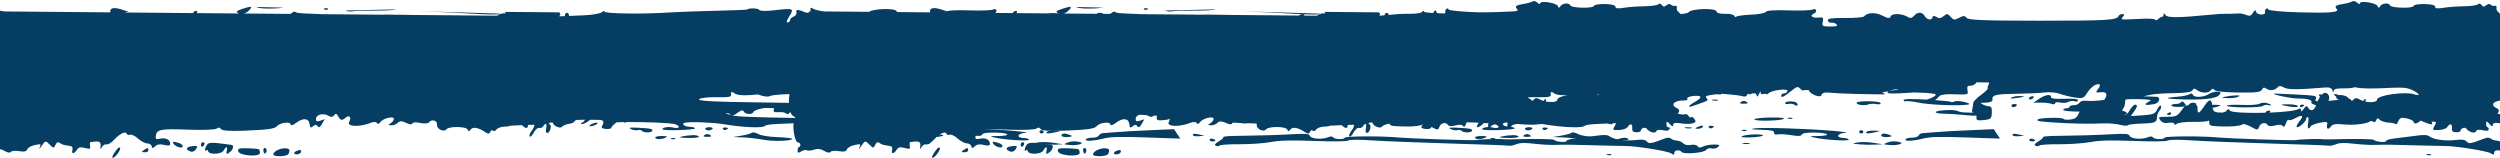 <svg width="1330" height="84" viewBox="0 0 1330 84" fill="none" xmlns="http://www.w3.org/2000/svg">
<g clip-path="url(#clip0_1_2)">
<path d="M160.23 80.736C160.05 81.443 159.05 82.088 158.05 82.129C155.71 82.226 156.16 80.701 158.67 79.966C159.82 79.633 160.42 79.925 160.23 80.736ZM151.62 78.892C148.84 78.836 145.43 80.611 145.4 82.136C145.36 83.544 152.79 83.356 153.45 81.928C154.5 79.682 154.06 78.94 151.62 78.892ZM140.84 78.691C140.23 78.677 139.98 79.391 140.18 80.479C140.37 81.443 140.84 81.977 141.2 81.623C142.21 80.604 141.98 78.711 140.84 78.691ZM131.75 78.878C127.04 78.788 126.33 79.03 126.8 80.583C127.5 82.878 138.21 83.641 138.27 81.401C138.29 80.562 138.08 79.758 137.78 79.474C137.49 79.204 134.75 78.94 131.75 78.878ZM123.14 77.082C122.66 77.047 119.83 76.68 116.76 76.25C112.85 75.709 110.92 75.91 110.14 76.957C108.96 78.531 108.59 81.069 109.71 79.959C110.1 79.564 110.53 79.786 110.77 80.514C111.43 82.441 117.92 82.088 118.98 80.07C119.47 79.12 120.19 78.295 120.51 78.302C120.83 78.309 120.9 79.148 120.66 80.105C120.13 82.178 120.66 82.344 122.56 80.715C124.17 79.335 124.51 77.186 123.15 77.082L123.14 77.082ZM108.06 75.668C107.41 75.654 106.93 76.153 106.92 76.846C106.9 77.567 107.16 78.053 107.57 78.06C107.98 78.067 108.43 77.595 108.71 76.881C108.97 76.188 108.71 75.682 108.06 75.668ZM102.25 77.775C98.88 78.157 98.45 79.606 101.4 80.611C102.46 80.971 103.62 80.458 104.29 79.321C105.31 77.595 105.12 77.456 102.25 77.775ZM95.43 76.167C92.38 75.134 91.53 75.196 92.28 76.403C93.31 78.053 96.72 79.148 97.19 77.983C97.43 77.394 96.63 76.576 95.42 76.167L95.43 76.167ZM78.46 78.767C78.16 78.794 77.27 79.294 76.47 79.869C75.2 80.784 75.26 80.937 76.98 81.02C78.05 81.075 78.95 80.569 78.97 79.918C78.98 79.197 78.78 78.739 78.46 78.767ZM63.41 78.448C62.49 78.496 59.37 83.148 59.78 83.876C60.01 84.285 61 83.648 62.04 82.427C63.87 80.257 64.52 78.392 63.41 78.448ZM913.976 48.13C912.548 47.68 912.444 47.381 913.512 46.875C914.434 46.439 913.429 45.801 910.572 45.01C908.16 44.345 905.622 42.882 904.853 41.717C904.277 40.851 903.709 40.282 903.182 39.998C903.923 39.346 903.549 37.648 902.197 37.031C901.421 36.677 900.797 35.928 900.811 35.367C900.824 34.798 901.22 34.59 901.719 34.902C902.211 35.214 902.987 35.062 903.48 34.556C903.875 34.153 904.062 33.321 904.083 32.399C904.43 32.261 904.832 32.275 905.199 32.455C906.794 33.245 907.778 31.172 906.433 29.855C905.518 28.954 905.504 28.156 906.385 26.881C907.383 25.439 907.3 25.224 905.92 25.626C905.033 25.882 904.263 25.688 904.27 25.21C904.284 24.697 905.123 24.135 906.232 23.913C907.147 23.726 906.544 23.685 904.908 23.802C905.178 23.186 905.324 22.326 905.352 21.21C905.608 21.14 905.83 21.022 905.976 20.856C906.191 20.613 905.906 20.288 905.338 20.01C905.268 18.395 905.012 16.405 904.554 14.02C903.84 10.29 902.454 8.203 900.478 7.912C900.138 7.864 900.395 8.904 901.012 10.117C902.468 12.966 901.864 15.067 900.478 13.888C900.478 13.868 900.464 13.847 900.457 13.826C900.242 13.105 899.715 12.474 899.161 12.211C898.301 11.081 897.081 9.805 896.089 9.042C892.443 6.228 891.846 5.5 892.089 4.071C892.214 3.323 891.77 2.9 891.049 3.094C890.328 3.288 889.42 3.011 888.921 2.456C888.456 1.929 887.354 2.082 886.556 2.775C885.461 3.718 884.802 3.69 884.095 2.671C883.541 1.874 882.723 1.7 882.175 2.276C881.648 2.83 878.362 3.302 874.784 3.336C871.207 3.371 866.354 3.732 863.865 4.148C860.704 4.681 859.386 4.515 859.407 3.586C859.428 2.726 857.438 2.227 853.722 2.158C850.575 2.095 847.995 2.532 847.982 3.128C847.947 4.571 835.939 4.342 835.447 2.893C834.92 1.347 831.218 1.61 830.178 3.274C829.505 4.342 829.159 4.335 828.791 3.246C828.216 1.555 819.459 0.154 819.418 1.749C819.404 2.366 818.766 2.227 817.927 1.423C817.088 0.619 815.944 0.341 815.265 0.771C814.592 1.194 812.485 1.783 810.481 2.102C806.46 2.747 805.739 3.309 807.056 4.751C808.706 6.553 803.5 7.032 787.069 6.567C778.139 6.318 770.88 5.631 770.651 5.028C770.111 3.621 768.447 5.229 768.939 6.678C769.147 7.274 768.204 7.746 766.845 7.718C765.486 7.69 764.252 6.997 764.093 6.165C763.885 5.077 763.448 5.25 762.505 6.796C761.514 8.425 760.675 8.71 758.976 7.988C757.77 7.482 755.926 7.094 754.955 7.15C752.307 7.309 747.592 7.427 746.372 7.365C745.79 7.337 742.864 7.545 739.925 7.829C722.655 9.507 717.025 9.548 715.971 8.002C715.278 6.997 714.924 6.935 714.904 7.808C714.89 8.529 714.633 9.015 714.342 8.876C714.044 8.737 713.115 9.25 712.241 10.034C711.368 10.824 710.571 11.018 710.446 10.477C710.321 9.944 706.355 9.763 701.627 10.068C696.899 10.373 692.892 10.436 692.725 10.2C692.552 9.964 692.892 9.271 693.474 8.654C694.299 7.787 694.181 7.531 692.968 7.503C692.108 7.489 691.207 7.961 690.985 8.543C690.146 10.734 684.877 11.039 648.555 11.018C619.097 10.997 610.937 10.671 610.091 9.472C609.239 8.266 608.441 8.259 606.195 9.458C603.734 10.768 603.145 10.706 601.633 8.952C600.087 7.163 599.678 7.122 597.924 8.585C596.468 9.805 595.477 9.923 594.125 9.056C592.856 8.245 592.204 8.287 592.003 9.195C591.601 10.997 589.015 10.581 587.85 8.515C586.554 6.214 584.121 6.179 582.131 8.432C581.035 9.673 580.093 9.86 578.9 9.07C576.016 7.17 570.49 6.921 569.783 8.661C569.27 9.923 568.445 9.86 565.339 8.307C561.595 6.442 557.325 6.609 555.682 8.675C555.238 9.236 550.621 9.638 545.469 9.576C538.467 9.486 536.138 9.826 536.325 10.9C536.457 11.67 537.33 12.217 538.19 12.072C539.049 11.926 540.339 12.342 540.956 12.966C541.795 13.812 540.894 14.124 537.607 14.103C533.392 14.082 533.136 13.916 533.628 11.566C534.099 9.299 533.864 9.084 531.215 9.354C527.991 9.68 526.425 8.245 528.907 7.233C529.773 6.879 530.314 6.068 530.092 5.437C529.87 4.799 529.004 4.647 528.137 5.097C527.277 5.541 521.474 5.728 515.186 5.513C508.184 5.271 503.615 5.576 503.338 6.311C503.088 6.962 499.622 7.628 495.691 7.787C491.753 7.94 488.134 8.418 487.697 8.834C487.26 9.25 486.713 9.049 486.491 8.39C486.269 7.725 484.161 7.253 481.797 7.344C478.934 7.448 477.319 6.976 476.958 5.929C476.369 4.238 464.201 4.557 462.517 6.311C461.331 7.545 457.476 7.773 445.76 7.323C444.2 7.26 440.47 7.226 437.537 7.247C432.532 7.281 428.372 6.858 427.554 6.227C427.36 6.075 426.348 5.728 425.287 5.437C423.935 5.077 423.463 5.402 423.685 6.546C423.872 7.503 423.249 8.453 422.167 8.855C421.155 9.229 420.316 10.082 420.295 10.741C420.281 11.393 419.734 11.933 419.089 11.919C418.201 11.905 418.43 11.067 419.99 8.578C422.576 4.453 422.098 4.265 411.844 5.472C407.615 5.971 404.134 5.881 403.906 5.271C403.559 4.349 398.574 4.168 397.479 5.035C397.236 5.222 389.672 5.541 380.659 5.735C371.647 5.929 360.734 6.331 356.401 6.623C342.147 7.6 321.02 7.288 321.49 6.116C321.72 5.548 321.14 5.7 320.27 6.456C319.36 7.233 314.9 7.995 310.32 8.162C307.72 8.252 305.15 8.356 302.66 8.467C302.68 8.356 302.71 8.245 302.71 8.127C302.73 7.441 302.23 6.824 301.64 6.817C301.05 6.803 300.52 7.399 300.5 8.085C300.5 8.252 300.52 8.411 300.58 8.564C299.99 8.592 299.42 8.619 298.84 8.647L297.39 8.633C297.43 8.605 297.46 8.578 297.51 8.55C298.33 7.933 298.31 7.274 297.44 6.567L268.73 6.324C268.78 6.636 268.86 6.9 269.03 7.122C267.46 6.935 265.57 7.323 264.59 8.349L220.58 7.968C213.85 7.836 206.89 7.725 205.87 7.753C204.98 7.773 204.03 7.794 203.04 7.815L171.54 7.545C163.88 7.323 158.17 7.004 157.79 6.678C157.16 6.137 156.18 6.075 155.71 6.546C155.33 6.935 155.04 7.191 154.11 7.399L129.68 7.191C129.96 7.136 130.25 7.052 130.52 6.948C132.08 6.359 134.39 3.669 133.36 3.648C131.82 3.621 126.03 5.548 126.01 6.096C126 6.602 126.5 6.976 127.24 7.17L104.65 6.976C104.74 6.851 104.83 6.713 104.9 6.56C105.17 5.964 104.81 5.659 104.03 5.839C103.15 6.04 102.72 6.56 102.81 6.962L66.04 6.643C67.28 6.498 68.16 6.38 68.23 6.338C68.36 6.269 66.81 5.7 64.73 5.056C60.68 3.801 58.68 4.141 58.63 6.109C58.63 6.29 58.66 6.442 58.74 6.574L2.41 6.089C2.04 6.019 1.66 5.957 1.27 5.908C-0.8 5.638 -3.06 5.007 -3.77 4.494C-4.8 3.766 -5.03 4.05 -4.87 5.853C-4.87 5.915 -4.87 5.971 -4.86 6.026L-5.46 6.026C-5.99 6.692 -6.37 7.253 -6.64 7.739C-8.2 7.42 -8.6 7.822 -8.65 9.742C-8.68 11.06 -9.3 12.855 -10.03 13.722C-11.35 15.303 -12.02 19.4 -10.95 19.414C-10.61 19.414 -10.32 20.267 -10.35 21.223C-10.38 22.353 -11.07 23.012 -12.22 22.991C-13.36 22.97 -13.87 23.449 -13.57 24.288C-13.31 25.016 -13.44 25.965 -13.83 26.395C-15.15 27.789 -15.71 35.845 -14.6 37.467C-13.28 39.401 -13.43 42.168 -14.86 42.147C-15.43 42.133 -15.76 42.66 -15.57 43.27C-15.36 43.894 -15.57 46.813 -16.02 49.683C-16.98 55.784 -16.1 60.817 -13.9 61.836C-12.77 62.363 -12.7 62.745 -13.49 64.242C-14.84 66.814 -13.31 75.765 -11.52 75.799C-10.81 75.813 -10.25 76.354 -10.27 77.02C-10.28 77.741 -10.58 78.212 -11.01 78.205C-11.39 78.198 -11.75 79.03 -11.77 79.994C-11.8 81.422 -11.41 81.54 -9.89 80.569C-8.8 79.876 -7.47 79.613 -6.84 79.966C-6.21 80.313 -4.52 80.16 -3 79.62C-1.2 78.975 0.58 79.19 2.34 80.257C3.96 81.242 5.3 81.457 5.8 80.805C6.24 80.223 8.24 80.042 10.24 80.41C12.8 80.881 14.05 80.604 14.48 79.467C14.82 78.573 16.64 77.54 18.58 77.144C21.81 76.479 21.99 76.583 21.08 78.51C20.55 79.647 21.03 79.245 22.14 77.63C24.15 74.718 24.22 74.704 26.38 76.867C28.47 78.961 28.63 78.975 29.52 77.047C30.15 75.702 30.89 75.356 31.72 76.007C32.42 76.548 33.63 77.082 34.41 77.2C35.19 77.311 36.55 77.533 37.4 77.678C38.47 77.865 38.82 78.517 38.52 79.737C37.92 82.081 39.45 82.032 40.93 79.661C41.77 78.33 42.83 78.094 45.17 78.718C47.87 79.439 48.25 79.294 47.92 77.63C47.7 76.548 47.82 75.661 48.18 75.605C52.77 74.905 53.78 75.286 53.51 77.616C53.26 79.654 53.37 79.744 54.19 78.226C54.71 77.269 55.84 76.624 56.62 76.832C57.41 77.04 59.26 75.931 60.65 74.406C63.66 71.113 66.87 69.567 67.41 71.154C67.6 71.73 68.43 71.972 69.15 71.667C69.9 71.355 71.82 72.27 73.36 73.664C74.9 75.065 77.16 76.257 78.3 76.278C79.44 76.299 80.54 77.006 80.69 77.824C80.91 78.989 81.34 78.982 82.58 77.796C83.67 76.763 85.23 76.541 87.35 77.11C89.41 77.657 90.53 77.491 90.55 76.631C90.61 74.406 88.35 73.144 85.4 73.747C82.96 74.246 82.64 74.045 82.9 72.166C83.38 68.825 85.59 68.423 100.38 68.991C107.88 69.282 114.54 69.012 115.27 68.402C116.14 67.66 116.89 67.73 117.51 68.624C118.14 69.525 122.03 69.823 129.4 69.546C142.56 69.047 146.23 68.541 147.4 67.064C148.8 65.303 154.33 64.547 154.6 66.079C154.75 66.96 155.7 66.738 157.45 65.414C161.16 62.599 164.25 62.807 164.68 65.906C164.98 68.069 165.25 68.249 166.56 67.14C167.65 66.218 168.34 66.211 168.99 67.126C169.68 68.097 170.22 67.813 171.31 65.913L172.73 63.417L170.38 64.215C168.58 64.825 168.05 64.596 168.08 63.209C168.14 60.942 172.09 59.958 174.7 61.559C176.1 62.426 176.98 62.364 177.74 61.351C178.61 60.2 179.01 60.297 179.91 61.871C181.2 64.152 181.93 64.284 183.9 62.578C185.72 61.005 187.06 62.287 185.91 64.506C185.28 65.712 185.46 66.177 186.73 66.627C188.82 67.362 193.37 66.828 196.98 65.421C198.79 64.714 200.12 64.728 200.52 65.449C200.93 66.17 201.62 65.983 202.36 64.95C203.83 62.89 209.59 61.552 209.55 63.279C209.53 63.916 208.76 64.97 207.88 65.525C206.34 66.516 206.36 66.579 208.22 66.669C209.29 66.724 210.83 66.121 211.61 65.352C212.7 64.27 213.74 64.27 216.07 65.379C217.91 66.246 219.22 66.371 219.39 65.684C219.54 65.033 221.3 64.915 223.5 65.4C225.78 65.906 227.73 65.747 228.3 65.005C229.7 63.188 232.78 64.166 232.5 66.35C232.21 68.624 236.14 70.531 237.5 68.783C238.83 67.085 248.18 67.216 248.77 68.943C249.13 70.004 249.56 69.997 250.37 68.922C251.58 67.314 254.47 67.827 258.2 70.316C259.74 71.349 260.39 71.307 260.84 70.128C261.17 69.296 261.82 69.005 262.25 69.498C262.68 69.983 263.57 69.692 264.16 68.874C264.76 68.042 266.84 67.334 268.7 67.341C270.05 67.341 270.94 67.189 271.42 66.877C273.25 66.759 275.45 66.655 277.58 66.572C277.8 66.724 278.02 66.884 278.21 67.057C279.92 68.582 280.85 68.374 280.94 66.454C281.95 66.426 282.88 66.405 283.66 66.398C283.88 66.398 284.09 66.398 284.31 66.391C284.31 67.196 283.76 68.492 282.94 69.47C281.98 70.621 281.44 72.042 281.75 72.569C282.08 73.109 283.04 72.236 283.94 70.572C284.85 68.908 286.13 67.799 286.86 68.049C287.57 68.291 288.55 67.896 288.99 67.189C290.3 65.102 291.1 65.671 290.55 68.298C290.21 69.969 290.4 70.697 291.2 70.711C292.56 70.739 293.69 66.884 292.52 66.197C292.24 66.031 292.04 65.761 291.92 65.414C292.47 65.275 293.21 65.178 294.03 65.13C294.03 65.164 294.03 65.206 294.03 65.248C294.36 67.05 298.12 68.652 299.07 67.39C299.52 66.808 301.03 66.149 302.39 65.948C303.76 65.747 305.08 65.303 305.28 64.984C305.44 64.728 305.88 64.305 306.47 63.819C307.65 63.757 308.95 63.715 310.28 63.715C310.61 63.715 310.93 63.715 311.24 63.715C310.75 64.534 310.17 65.192 309.7 65.22C308.91 65.268 308.81 65.511 309.4 65.913C310.02 66.336 312.23 65.144 313.99 63.715C316.36 63.722 318.24 63.75 319.69 63.812C319.91 63.972 320.1 64.069 320.24 64.069C321.24 64.09 321.24 65.587 320.24 67.189C319.75 67.958 320.5 68.457 322.35 68.61C323.91 68.742 325.21 68.437 325.22 67.945C325.24 67.459 326.47 66.211 328.07 65.06C329.18 65.005 330.513 64.97 331.976 64.95C332.254 65.449 332.566 65.449 333.023 64.936C342.611 64.846 357.011 65.345 359.167 66.087C362.509 67.244 361.31 68.742 357.802 67.799C355.604 67.21 351.86 67.945 352.526 68.832C353.156 69.671 369.698 69.158 369.719 68.298C369.726 67.875 368.527 67.501 367.085 67.473C364.325 67.418 362.433 66.128 364.041 65.386C365.74 64.61 379.072 65.06 385.235 66.107C395.468 67.847 405.999 68.25 407.025 66.932C407.677 66.1 414.187 65.705 433.745 65.324C447.999 65.046 460.381 64.506 461.331 64.124C462.323 63.722 447.493 63.168 426.514 62.821C397.472 62.343 389.61 61.975 388.23 61.039C387.946 60.845 387.176 60.658 386.067 60.478C387.072 60.048 387.759 60.173 388.39 60.852C389.284 61.823 390.227 61.636 392.272 60.083C394.241 58.585 395.17 58.391 395.718 59.368C396.612 60.942 400.245 61.102 400.827 59.583C401.056 58.994 402.789 58.218 404.654 57.857C405.271 57.739 405.958 57.594 406.637 57.448C408.426 57.476 410.152 57.51 411.823 57.545C411.795 57.67 411.775 57.788 411.733 57.933C411.303 59.583 411.719 59.861 414.298 59.66C416.017 59.528 417.765 59.847 418.25 60.395C418.7 60.901 419.602 60.714 420.115 60.006C420.663 59.258 422.763 58.46 424.767 58.231C425.481 58.148 426.23 58.03 426.944 57.892C428.982 57.954 430.875 58.017 432.622 58.079C433.253 58.772 433.925 58.717 434.293 58.141C441.579 58.432 446.1 58.772 448.089 59.167C451.5 59.84 454.128 59.999 454.509 59.549C454.99 58.985 454.239 58.585 452.256 58.349C451.043 58.204 447.077 57.705 443.444 57.233C441.947 57.039 438.73 56.817 434.556 56.595C434.542 56.484 434.528 56.373 434.508 56.256C434.286 55.146 426.895 54.73 402.665 54.453C380.653 54.203 371.342 53.718 371.889 52.852C372.333 52.144 376.243 51.645 380.958 51.701C389.034 51.798 389.235 51.728 388.847 49.267C388.833 49.198 388.826 49.135 388.819 49.073C389.229 49.073 389.624 49.073 390.005 49.087C391.392 50.737 395.323 51.084 403.15 50.238C403.323 50.293 403.504 50.349 403.677 50.411C406.852 51.507 408.447 51.645 410.124 50.966C411.345 50.474 416.94 50.051 422.465 50.037C427.991 50.023 433.586 49.642 434.799 49.191C436.047 48.733 438.238 48.491 439.784 48.636C441.33 48.789 443.264 48.976 444.193 49.066C445.462 49.191 445.344 49.503 443.666 50.432C441.877 51.423 441.801 51.645 443.25 51.673C444.241 51.694 445.295 51.167 445.656 50.467C446.141 49.531 448.193 49.309 454.343 49.551L453.996 50.016L455.646 49.6C460.624 49.766 462.399 49.558 461.754 48.92C461.65 48.816 461.567 48.712 461.491 48.622C464.354 48.726 468.091 48.948 471.932 49.219C471.848 49.309 471.8 49.427 471.793 49.586C471.779 50.099 472.244 50.501 472.875 50.508C473.54 50.522 473.984 50.376 473.991 50.141C473.991 49.926 473.63 49.6 473.062 49.295C481.201 49.891 489.458 50.695 490.498 51.09C491.912 51.624 492.952 51.458 493.264 50.64C493.535 49.926 494.075 49.662 494.457 50.065C494.796 50.418 495.386 50.238 495.961 49.655C496.89 49.732 497.577 49.752 498.069 49.711C498.083 49.752 498.097 49.787 498.11 49.836C498.734 51.832 498.831 51.832 499.788 49.808C500.066 49.226 500.287 48.81 500.495 48.567C500.516 48.671 500.53 48.775 500.53 48.886C500.502 50.065 500.925 50.397 502.963 49.836C503.657 50.314 504.246 50.279 504.69 49.718C506.014 48.019 515.498 46.806 514.86 48.421C514.569 49.163 513.737 49.718 512.947 49.704C512.164 49.69 511.54 50.203 511.526 50.876C511.491 52.276 513.009 51.541 517.169 48.144C519.797 45.995 520.441 45.87 521.696 47.229C522.591 48.2 523.159 48.401 523.769 47.894C524.289 47.978 524.934 47.992 525.634 47.894C525.787 47.874 525.925 47.853 526.05 47.832C526.078 47.901 526.106 47.964 526.14 48.04C527.069 50.335 532.942 52.401 532.99 50.446C533.004 49.78 534.058 49.239 535.34 49.233C535.528 49.233 535.777 49.226 536.068 49.212C538.516 49.489 544.18 49.794 550.766 49.974C559.599 50.21 566.774 50.272 566.781 50.106C566.781 49.961 566.074 49.524 565.166 49.087C566.58 48.983 567.904 48.726 569.069 48.31C571.274 47.52 573.09 47.354 573.777 47.86C570.047 48.005 568.341 48.324 568.078 48.886C567.662 49.773 569.215 49.912 575.739 49.593C578.228 49.468 580.342 49.33 582.075 49.191C582.803 49.226 583.545 49.246 584.308 49.267C589.521 49.364 593.764 49.822 593.757 50.286C593.737 51.153 591.476 52.297 588.911 52.99C588.89 52.99 588.877 52.99 588.856 52.99C580.03 52.512 576.661 52.602 576.64 53.316C576.626 53.829 577.097 54.086 577.624 53.85C578.172 53.6 581.548 53.982 585.292 54.703C585.84 54.869 586.422 54.959 587.018 54.994C594.347 56.054 610.292 56.38 611.61 55.396C611.915 55.167 610.473 54.585 608.49 54.134C606.514 53.684 604.24 53.614 603.574 53.995C602.902 54.384 602.049 54.467 601.696 54.176C601.418 53.954 597.945 53.586 593.3 53.261C594.201 52.678 594.991 51.978 595.595 51.167C596.08 50.515 598.839 50.044 601.696 50.12C611.624 50.39 611.007 50.536 610.611 47.964C610.299 45.925 610.563 45.565 612.351 45.6C613.495 45.62 614.875 44.823 615.36 43.859C615.374 43.832 615.388 43.811 615.402 43.783C617.177 43.804 619.486 43.832 621.988 43.873C622.217 44.102 622.148 44.477 621.836 45.066C621.392 45.898 621.17 46.861 621.357 47.16C621.545 47.458 619.881 49.011 617.704 50.571C615.52 52.13 613.69 54.065 613.669 54.813C613.648 55.59 613.426 57.032 613.163 58.107C612.83 59.445 613.114 60.027 614.119 60.048C614.327 60.048 614.501 60.096 614.66 60.173C614.23 60.076 613.738 59.999 613.218 59.965C611.561 59.861 609.454 59.785 608.58 59.791C607.734 59.791 606.105 59.424 605.12 58.987C602.937 58.03 592.925 58.751 593.73 59.812C594.014 60.187 596.142 60.505 598.347 60.505C600.572 60.505 605.571 60.831 609.322 61.227C612.345 61.545 614.348 61.636 615.388 61.49C615.409 61.698 615.409 61.92 615.388 62.176C615.25 63.979 615.735 64.222 618.813 63.923C623.188 63.494 623.479 63.223 623.569 59.514C623.625 57.171 623.285 56.616 621.711 56.512C620.248 56.422 618.113 55.361 617.586 54.709C617.939 54.709 618.321 54.703 618.751 54.696C622.175 54.64 623.659 54.217 623.923 53.247C624.047 52.768 623.999 52.463 623.722 52.304C623.805 52.158 623.895 51.985 623.999 51.784C624.678 50.425 627.223 50.03 635.951 49.912C642.031 49.829 649.145 49.503 651.696 49.191C654.275 48.872 657.936 49.212 659.898 49.947C661.825 50.668 665.472 51.555 667.891 51.895C672.023 52.477 672.495 52.283 674.429 49.198C675.601 47.333 677.521 45.537 678.818 45.1C681.411 44.227 681.785 45.184 679.83 47.693C678.658 49.191 678.859 49.357 681.515 49.08C684.6 48.754 685.342 50.03 683.643 52.734C683.553 52.879 683.435 53.018 683.303 53.157C680.322 53.607 676.426 53.857 673.736 53.614C671.975 53.455 670.602 53.864 670.172 54.682C669.798 55.389 668.432 55.985 667.212 55.958C665.999 55.937 664.938 56.311 664.931 56.776C664.917 57.233 664.141 57.621 663.253 57.608C662.373 57.594 661.589 57.975 661.575 58.44C661.562 59.063 665.971 59.389 670.249 59.355C670.103 59.653 669.95 60.013 669.763 60.45C668.876 62.558 667.767 63.334 665.257 63.605C663.392 63.806 661.811 63.639 661.672 63.237C661.354 62.308 648.583 62.627 647.987 63.577C647.446 64.436 648.25 64.582 656.674 65.171C665.382 65.781 675.49 65.976 682.402 65.664C685.55 65.525 689.723 65.844 691.678 66.378C693.668 66.918 695.533 67.036 695.928 66.641C696.31 66.253 699.63 65.844 703.277 65.733C710.501 65.518 711.368 65.144 711.437 62.253C711.465 61.157 712.033 59.701 712.768 58.855C713.503 58.01 713.822 56.935 713.51 56.353C713.205 55.784 712.359 56.568 711.61 58.114C710.411 60.596 709.538 60.956 703.88 61.331L697.509 61.753L699.138 59.465C701.065 56.762 701.225 55.708 699.727 55.68C699.152 55.666 697.828 57.087 696.864 58.745C695.762 60.644 694.666 61.559 694.022 61.13C694.001 61.116 693.987 61.102 693.973 61.088C694.472 61.06 694.833 60.998 694.992 60.88C695.616 60.415 695.457 59.847 694.583 59.41C694.278 59.258 693.703 59.112 692.975 58.987C693.009 58.405 693.231 57.836 693.682 57.386C694.07 57.004 694.438 55.583 694.472 54.384C694.486 53.76 694.569 53.288 694.736 52.949C696.933 52.547 705.558 52.664 708.102 53.212C708.331 53.261 707.534 53.871 706.418 54.495C703.991 55.846 705.496 56.2 710.044 55.354C712.706 54.855 713.67 51.763 711.243 51.507C710.716 51.451 707.901 51.34 704.234 51.222C705.579 50.966 707.021 50.668 708.525 50.328C710.113 49.967 715.514 49.621 720.589 49.551C726.669 49.468 729.969 48.941 730.35 47.998C730.78 46.917 731.411 46.924 732.957 48.054C735.273 49.739 738.829 49.662 740.181 47.901C740.847 47.035 741.408 47.021 742.005 47.86C742.531 48.602 747.44 49.136 754.664 49.239C763.954 49.364 766.623 49.052 767.247 47.735C767.857 46.452 768.461 46.355 769.868 47.298C771.698 48.532 774.395 48.019 775.9 46.154C776.371 45.572 777.626 45.718 778.895 46.508C780.912 47.756 785.869 47.77 800.768 46.556C803.202 46.355 804.373 46.806 804.769 48.089C805.143 49.295 805.358 49.399 805.406 48.401C805.455 47.326 807.084 46.931 811.161 47.007C813.456 47.049 815.528 46.806 816.582 46.411C817.241 46.487 817.851 46.584 818.336 46.695C820.056 47.104 826.441 47.187 832.528 46.875C835.703 46.716 838.047 46.619 839.87 46.619C840.175 46.647 840.404 46.66 840.515 46.66C840.626 46.66 840.82 46.647 841.069 46.633C843.884 46.702 845.319 47.062 847.087 47.825C849.645 48.928 851.108 50.363 850.512 50.64C850.172 50.515 849.694 50.453 849.098 50.432C848.966 50.39 848.841 50.349 848.689 50.286C843.981 48.491 828.576 50.564 828.521 53.004C828.493 54.294 825.151 54.682 822.281 54.058C822.406 53.704 822.489 53.323 822.496 52.983C822.51 52.269 821.886 52.616 821.096 53.732C820.707 53.6 820.34 53.448 820.007 53.267C817.608 51.992 817.005 51.936 816.097 52.9C815.3 53.746 814.898 53.781 814.544 53.046C814.378 52.699 814.031 52.505 813.428 52.449C812.7 51.257 811.098 50.591 808.755 50.529C808.464 50.522 808.207 50.55 807.978 50.598C807.576 50.273 806.779 50.016 806.114 50.002C805.434 49.988 805.496 50.418 806.252 51.035C806.453 51.202 806.654 51.333 806.848 51.444C806.64 52.047 807.063 52.775 808.2 53.115C806.523 53.337 804.457 53.545 802.557 53.684C803.569 52.491 803.084 49.884 801.344 49.434C800.636 49.246 799.832 49.628 799.042 50.446C798.952 50.397 798.862 50.342 798.758 50.293C798.134 49.988 797.655 50.141 797.641 50.661C797.635 51.021 797.856 51.312 798.203 51.472C797.732 52.144 797.281 52.956 796.858 53.892C795.541 53.794 795.541 53.406 795.943 52.484C796.595 50.973 795.873 50.82 785.28 50.259C778.992 49.926 773.764 49.746 773.584 49.856C772.752 50.342 782.805 52.394 786.008 52.387C791.423 52.38 794.23 53.136 793.572 54.418C793.26 55.029 794.438 55.583 796.068 55.93C796.068 55.944 796.061 55.958 796.054 55.971C795.049 58.953 793.107 59.521 791.804 57.212C791.187 56.124 790.611 56.304 789.495 57.947C788.532 59.368 788.025 59.611 788.046 58.641C788.067 57.725 787.575 57.469 786.778 57.982C785.266 58.959 778.534 59.632 771.241 59.916C771.324 59.84 771.414 59.771 771.483 59.687C771.893 59.181 771.726 58.828 771.06 58.821C770.395 58.807 769.681 59.14 769.272 59.646C769.168 59.771 769.105 59.889 769.071 59.992C759.85 60.249 750.463 59.882 750.061 58.703C749.742 57.76 749.277 57.802 748.466 58.855C748.015 59.438 747.003 59.826 745.852 59.937C745.852 59.937 745.845 59.937 745.838 59.937C745.631 59.861 744.833 59.826 743.682 59.826C741.838 59.5 741.284 58.959 741.006 57.199C741.672 57.303 742.476 57.157 743.599 56.762C745.977 55.93 745.887 55.853 742.351 55.749C741.727 55.729 741.214 55.729 740.798 55.743C740.251 52.387 739.155 52.623 736.618 56.429C733.872 60.547 732.936 60.901 733.013 57.795C733.04 56.644 732.86 56.054 732.194 55.819C732.298 55.729 732.361 55.625 732.361 55.521C732.375 55.049 731.661 54.647 730.78 54.633C729.9 54.619 728.874 54.98 728.499 55.451C728.381 55.604 728.388 55.743 728.478 55.874C727.674 55.964 727.113 56.089 726.641 56.353C726.884 56.054 726.586 55.562 725.941 54.723C725.275 53.85 724.783 53.767 724.215 54.432C723.764 54.959 722.481 55.347 721.268 55.327C720.055 55.306 719.105 55.659 719.091 56.145C719.077 56.609 720.838 56.949 722.939 56.88C724.721 56.824 725.781 56.762 726.308 56.568C725.671 57.032 725.109 57.816 724.111 59.188C722.266 61.746 721.254 62.156 716.893 62.128C712.179 62.093 711.916 62.225 713.205 63.979C714.148 65.268 715.555 65.691 717.642 65.324C719.292 65.033 720.679 65.303 720.665 65.92C720.651 66.551 721.22 66.537 721.954 65.885C722.675 65.241 726.593 64.776 730.593 64.846C734.593 64.922 738.233 64.665 738.614 64.277C739.01 63.875 739.294 64.291 739.273 65.248C739.231 66.939 739.661 67.064 746.372 67.286C751.302 67.452 756.127 66.953 756.834 66.204C757.278 65.733 759.302 66.274 761.348 67.404C764.807 69.317 765.098 69.317 765.785 67.425C766.561 65.282 769.334 64.783 770.409 66.6C770.762 67.203 772.392 67.265 774.264 66.745C776.281 66.184 777.813 66.281 778.333 67.002C778.929 67.827 779.408 67.445 780.011 65.657C780.496 64.228 781.127 63.438 781.488 63.826C781.841 64.201 783.491 63.736 785.231 62.773C788.857 60.762 789.689 61.538 787.187 64.589C786.153 65.851 785.523 67.154 785.758 67.556C786.306 68.506 790.757 64.783 790.792 63.341C790.806 62.752 791.173 62.267 791.603 62.273C792.074 62.28 792.178 63.487 791.873 65.275C791.332 68.381 791.929 69.255 793.204 67.224C793.606 66.579 795.887 65.691 798.182 65.275C801.919 64.603 802.356 64.755 801.912 66.544C801.344 68.811 802.834 69.158 804.145 67.064C804.602 66.336 806.321 65.865 808.034 66.003C813.955 66.475 815.383 66.482 819.328 66.052C821.477 65.816 823.834 65.227 824.507 64.749C825.158 64.284 826.122 64.305 826.545 64.79C827.002 65.31 827.62 64.991 827.994 64.034C828.486 62.773 828.958 62.696 829.935 63.709C830.656 64.457 832.764 65.137 834.691 65.241C836.618 65.345 838.303 65.719 838.497 66.094C838.677 66.447 839.302 65.691 839.821 64.499C840.619 62.662 841.444 62.37 844.217 62.96C846.068 63.355 847.725 64.124 847.843 64.644C848.176 66.184 849.819 65.941 851.67 64.138C852.058 64.326 852.502 64.52 852.994 64.728C857.48 66.579 858.589 66.62 857.487 64.686C857.611 64.7 857.736 64.714 857.861 64.714C860.218 64.755 860.274 64.859 859.053 67.016C857.812 69.227 857.854 69.269 861.362 69.158C863.366 69.095 865.335 68.416 865.834 67.626C867.22 65.421 868.531 65.754 868.351 68.27C868.24 69.837 868.739 70.316 870.528 70.35C871.817 70.371 872.857 70.073 872.871 69.678C872.906 68.236 875.235 67.355 876.046 68.472C877.433 70.378 880.622 71.224 881.177 69.83C881.509 68.984 882.799 68.797 884.789 69.296C886.633 69.761 887.894 69.595 887.908 68.874C887.929 68.153 887.652 67.667 887.222 67.66C886.841 67.653 886.529 66.808 886.55 65.851C886.591 64.27 886.799 64.284 888.331 66.003C889.586 67.411 890.078 67.535 890.106 66.454C890.134 65.359 891.243 65.137 894.238 65.629C896.519 66.003 899.258 66.003 900.422 65.629C902.294 65.019 902.391 64.769 901.372 63.244C900.748 62.315 900.013 61.892 899.75 62.315C899.479 62.745 898.89 62.523 898.405 61.809C897.92 61.095 897.254 60.609 896.893 60.714C895.528 61.095 893.891 60.915 892.484 60.36C893.6 59.563 893.683 58.238 892.054 57.49C888.324 55.777 890.716 53.33 896.02 53.434C897.233 53.455 897.968 53.122 897.649 52.692C896.997 51.805 899.611 50.924 902.703 50.98C905.664 51.035 905.213 52.214 901.407 54.384C897.822 56.422 897.601 57.531 901.032 56.228C902.128 55.812 904.43 55.001 906.1 54.446C908.437 53.67 908.881 53.157 907.972 52.283C907.057 51.403 907.508 51.007 909.948 50.557C911.723 50.231 913.741 50.078 914.538 50.217C916.645 50.578 916.229 48.914 914.032 48.22L913.976 48.13ZM911.959 76.895C910.08 76.86 907.501 77.297 906.246 77.866C904.346 78.725 903.813 78.704 903.098 77.762C902.572 77.068 901.192 76.805 899.528 77.089C897.753 77.394 896.325 77.089 895.41 76.195C894.668 75.474 893.122 74.815 892.13 74.801C891.139 74.781 889.69 74.309 889.059 73.796C888.241 73.13 887.201 73.082 885.752 73.63C878.174 76.507 877.391 76.638 876.129 75.273C875.221 74.288 873.814 74.087 870.486 74.469C864.946 75.106 858.956 74.344 856.613 72.714C855.095 71.661 853.715 71.577 848.834 72.264C845.617 72.714 840.723 73.332 838.144 73.609C835.488 73.893 833.367 74.503 833.346 74.981C833.311 75.952 827.682 75.481 826.822 74.427C826.392 73.907 816.818 73.789 803.112 74.143C801.871 74.177 799.687 74.101 798.148 73.976C795.832 73.789 786.916 74.17 784.878 74.538C783.387 74.808 749.333 73.664 744.591 73.186C735.883 72.305 715.874 72.361 715.444 73.269C714.924 74.358 710.099 74.198 709.253 73.068C708.81 72.472 707.936 72.458 706.48 73.04C703.242 74.323 697.634 73.907 696.906 72.319C696.358 71.134 694.937 71.002 687.304 71.418C678.63 71.889 669.833 72.146 656.681 72.312C653.256 72.354 650.58 72.652 650.809 72.957C651.044 73.269 649.949 74.274 648.382 75.189C646.475 76.299 645.942 77.082 646.781 77.526C647.432 77.873 648.389 77.831 648.77 77.436C649.179 77.013 653.921 76.701 659.447 76.736C664.973 76.77 672.321 76.257 675.989 75.585C680.988 74.669 686.617 74.524 699.201 74.988C709.572 75.37 716.339 75.287 717.212 74.767C718.114 74.233 722.856 74.212 730.468 74.718C737.013 75.148 755.683 75.89 772.128 76.368C788.573 76.847 802.425 77.359 803.028 77.512C803.638 77.665 805.295 77.311 806.744 76.722C808.665 75.938 811.181 75.869 816.138 76.465C819.882 76.916 825.138 77.193 827.89 77.082C832.632 76.895 835.405 76.93 853.84 77.45C858.145 77.567 863.033 77.671 864.877 77.678C870.618 77.692 887.167 80.348 888.976 81.547C890.501 82.552 890.723 82.525 890.751 81.318C890.786 79.772 893.552 79.453 894.626 80.874C895.646 82.226 906.447 81.353 907.591 79.828C908.215 78.996 909.373 78.67 910.586 78.982C911.681 79.266 913.193 78.933 913.976 78.226C915.203 77.124 914.947 76.951 911.966 76.895L911.959 76.895ZM913.796 53.427C914.572 53.198 913.969 52.997 912.423 52.969C910.877 52.942 910.267 53.115 911.03 53.371C911.799 53.628 913.013 53.649 913.789 53.427L913.796 53.427ZM904.52 37.155C904.908 37.682 905.58 38.036 906.211 38.05C906.842 38.064 907.272 37.724 907.279 37.211C907.293 36.712 906.586 36.337 905.587 36.316C904.596 36.296 904.145 36.649 904.52 37.155ZM855.83 81.956C854.505 81.984 854.256 82.171 855.157 82.462C855.927 82.712 856.89 82.684 857.258 82.414C857.611 82.15 856.939 81.935 855.83 81.956ZM788.608 56.928C789.28 56.63 789.731 56.276 789.731 56.048C789.731 55.819 789.301 55.652 788.636 55.639C788.005 55.625 787.519 56.006 787.512 56.519C787.499 57.032 787.97 57.212 788.608 56.928ZM786.41 56.498C786.424 56.006 784.337 55.555 781.793 55.507C776.343 55.403 776.482 55.812 782.202 56.727C784.843 57.15 786.389 57.067 786.403 56.491L786.41 56.498ZM748.584 56.256C748.951 57.358 766.284 57.448 767.74 56.36C768.447 55.833 769.632 55.632 770.513 55.895C771.393 56.158 772.052 56.152 772.059 55.881C772.059 55.625 771.026 55.126 769.82 54.807C768.613 54.481 766.845 54.647 766 55.167C765.057 55.749 761.23 55.999 756.377 55.805C751.849 55.625 748.438 55.826 748.584 56.263L748.584 56.256ZM753.409 50.751C751.863 50.772 749.423 51.063 747.87 51.423C745.332 52.006 745.423 52.075 748.958 52.221C751.052 52.304 753.59 51.999 754.498 51.548C755.836 50.883 755.621 50.723 753.409 50.751ZM744.674 50.411C745.624 49.094 745.395 48.789 743.405 48.754C742.081 48.726 740.056 49.323 738.954 50.057C736.375 51.784 731.252 52.047 730.565 50.487C730.184 49.621 729.608 49.538 728.569 50.189C727.757 50.702 725.005 51.264 722.35 51.451C715.819 51.922 715.437 52.47 721.435 52.748C735.335 53.392 743.079 52.609 744.674 50.404L744.674 50.411ZM717.809 61.185C718.439 61.199 718.925 60.818 718.932 60.304C718.946 59.791 718.474 59.611 717.836 59.895C717.164 60.194 716.713 60.547 716.713 60.776C716.713 61.012 717.143 61.171 717.809 61.185ZM649.484 54.599C651.585 54.571 654.226 54.855 655.266 55.223C656.473 55.652 657.194 55.555 657.208 54.959C657.221 54.356 658.22 54.217 659.981 54.578C661.52 54.897 663.392 54.744 664.245 54.231C665.07 53.732 666.581 53.566 667.565 53.864C668.661 54.197 669.382 54.009 669.403 53.378C669.424 52.63 667.441 52.401 662.241 52.553C656.826 52.713 655.065 52.484 655.086 51.645C655.128 49.877 652.133 50.307 648.77 52.553L645.63 54.647L649.498 54.592L649.484 54.599ZM645.865 74.115C645.103 73.713 644.201 73.623 643.827 73.907C642.843 74.642 644.229 75.536 645.782 75.169C646.891 74.905 646.912 74.663 645.865 74.115ZM645.678 52.068C646.087 51.562 645.921 51.208 645.255 51.202C644.59 51.188 643.876 51.52 643.467 52.026C643.058 52.533 643.224 52.886 643.889 52.893C644.555 52.907 645.269 52.574 645.678 52.068ZM638.412 51.07C636.977 51.042 634.995 51.403 634.086 51.846C632.887 52.435 633.518 52.539 636.284 52.2C641.047 51.617 641.955 51.132 638.412 51.063L638.412 51.07ZM634.918 72.181C635.279 72.472 636.728 72.597 638.17 72.458L640.77 72.208L638.024 71.557C635.279 70.905 633.726 71.217 634.918 72.188L634.918 72.181ZM636.742 56.2C637.137 55.708 636.707 55.34 635.716 55.32C634.724 55.299 633.996 55.645 633.982 56.145C633.968 56.658 634.384 57.011 635.008 57.025C635.639 57.039 636.333 56.706 636.742 56.2ZM624.623 68.714L615 69.13C603.165 69.643 597.924 69.934 592.211 70.406C589.778 70.607 587.185 70.822 586.457 70.877C585.771 70.933 584.849 71.536 584.55 72.132C584.225 72.777 582.755 73.262 581.209 73.234C579.663 73.207 578.137 73.553 577.735 74.032C576.682 75.293 581.382 75.127 587.046 73.713C590.873 72.756 595.851 72.631 609.98 73.13C619.915 73.484 627.978 73.754 627.916 73.727C627.854 73.699 627.105 72.59 626.211 71.196L624.616 68.714L624.623 68.714ZM573.485 75.37C571.835 75.023 569.485 75.203 568.064 75.786C565.589 76.798 565.61 76.819 569.138 77.138C571.121 77.318 573.541 77.138 574.56 76.722C576.085 76.105 575.905 75.876 573.485 75.37ZM569.187 72.777C570.782 72.506 570.636 72.257 568.445 71.529C566.469 70.87 565.478 70.877 564.882 71.55C563.96 72.59 566.303 73.262 569.187 72.777ZM552.049 75.786C549.04 76.41 549.054 76.424 553.13 76.798C555.446 77.013 559.086 77.082 561.408 76.957L565.554 76.736L560.327 75.945C557.463 75.515 553.72 75.446 552.049 75.786ZM564.424 54.925C564.438 54.349 562.074 53.933 558.427 53.864C555.113 53.801 552.132 54.093 551.785 54.515C550.87 55.632 555.55 56.471 557.775 55.59C558.836 55.174 560.715 55.07 562.032 55.361C563.46 55.673 564.403 55.507 564.417 54.931L564.424 54.925ZM556.867 70.191C556.07 71.175 557.845 71.203 561.845 70.288C564.535 69.671 564.514 69.643 561.089 69.498C559.107 69.414 557.255 69.712 556.867 70.191ZM553.012 70.115C552.999 70.628 553.435 70.981 554.094 70.995C554.76 71.009 555.203 70.669 555.217 70.156C555.231 69.643 554.794 69.29 554.136 69.276C553.47 69.262 553.026 69.602 553.012 70.115ZM544.651 73.401C540.436 73.325 541.178 70.933 545.49 70.683C547.515 70.565 544.734 70.094 539.223 69.622C525.336 68.43 501.244 67.674 497.278 68.305C494.776 68.7 495.663 68.887 500.849 69.047C506.368 69.22 507.74 69.532 507.713 70.6C507.692 71.487 508.343 71.785 509.682 71.501C510.798 71.258 513.938 71.432 516.795 71.896C520.753 72.541 522.043 72.465 522.494 71.57C522.896 70.78 525.17 70.461 529.808 70.544C537.427 70.69 538.107 72.395 530.536 72.375C526.667 72.361 526.355 72.479 528.643 73.068C533.586 74.337 547.369 75.252 547.39 74.323C547.404 73.838 546.197 73.442 544.651 73.408L544.651 73.401ZM519.554 54.592C518.348 53.607 513.64 53.794 513.619 54.827C513.606 55.34 514.431 55.555 515.429 55.292C516.427 55.028 517.953 55.278 518.784 55.846C520.199 56.81 520.885 55.687 519.554 54.599L519.554 54.592ZM516.081 62.62C514.756 62.648 514.507 62.835 515.408 63.126C516.178 63.376 517.141 63.348 517.509 63.078C517.862 62.814 517.19 62.592 516.081 62.62ZM512.864 63.223C513.592 62.696 511.117 62.447 505.813 62.516C501.286 62.572 497.459 63.001 497.244 63.473C496.731 64.589 511.29 64.36 512.864 63.223ZM496.925 71.515C494.048 71.626 491.164 72.077 490.547 72.513C489.826 73.026 491.58 73.227 495.448 73.082C498.762 72.957 501.632 72.506 501.826 72.084C502.021 71.661 499.802 71.404 496.925 71.515ZM492.675 76.042C490.796 76.007 490.193 76.181 491.282 76.444C492.377 76.708 493.798 76.736 494.595 76.507C495.386 76.278 494.554 76.077 492.675 76.042ZM492.543 53.891C491.892 53.566 490.782 53.711 490.103 54.21C489.202 54.883 489.527 55.146 491.295 55.181C493.944 55.23 494.36 54.8 492.543 53.891ZM490.949 69.553C491.718 69.796 492.682 69.775 493.049 69.504C493.403 69.241 492.73 69.026 491.621 69.047C490.297 69.075 490.047 69.262 490.949 69.553ZM474.005 66.912C473.124 66.898 472.646 67.286 472.992 67.75C473.381 68.277 474.039 68.444 474.635 68.173C476.244 67.452 475.987 66.946 474.005 66.912ZM150.86 4.05L136.52 3.725C137.24 4.681 145.54 4.868 150.86 4.05ZM187.6 6.019C188.71 5.777 194.12 5.61 199.76 5.645C205.39 5.68 210.2 5.388 210.55 4.986L183.69 5.596C184.75 6.068 186.49 6.255 187.6 6.012L187.6 6.019ZM265.83 7.24L224.82 5.992C230.85 6.2 242.8 6.775 251.19 7.267C261.66 7.877 266.3 7.87 265.82 7.24L265.83 7.24ZM173.48 5.284C174.14 5.298 174.58 4.959 174.6 4.446L172.39 4.404C172.37 4.917 172.81 5.271 173.47 5.284L173.48 5.284ZM469.463 66.828C468.992 66.821 467.8 67.196 466.905 67.639C465.429 68.374 465.449 68.471 467.106 68.506C468.098 68.527 469.304 68.146 469.665 67.695C470.074 67.189 469.997 66.842 469.463 66.828ZM468.708 50.196C469.498 49.967 468.666 49.766 466.787 49.732C464.909 49.697 464.305 49.87 465.394 50.134C466.489 50.397 467.911 50.425 468.708 50.196ZM461.934 67.716C460.056 67.681 459.452 67.854 460.541 68.118C461.636 68.381 463.057 68.409 463.855 68.18C464.645 67.951 463.813 67.75 461.934 67.716ZM447.902 67.827C441.482 68.465 441.274 68.874 447.32 68.991C450.19 69.047 452.519 68.707 452.533 68.229C452.547 67.695 450.779 67.542 447.902 67.827ZM429.322 73.421C428.781 73.151 427.173 73.276 425.724 73.699C423.269 74.42 423.332 74.475 426.75 74.572C430.389 74.676 431.159 74.33 429.315 73.421L429.322 73.421ZM413.702 72.957C408.953 72.791 404.946 72.139 403.413 71.3C401.888 70.461 400.508 70.212 399.891 70.676C399.337 71.092 396.883 71.765 394.442 72.167L390.005 72.902L395.191 73.089C398.04 73.193 402.907 73.747 405.985 74.323C411.483 75.349 421.432 75.044 421.46 73.844C421.467 73.512 418 73.117 413.695 72.964L413.702 72.957ZM385.603 67.82C384.722 67.806 384.244 68.194 384.59 68.659C384.979 69.186 385.637 69.352 386.24 69.082C387.849 68.361 387.592 67.854 385.61 67.82L385.603 67.82ZM377.484 67.667C376.271 67.646 375.21 68.021 375.203 68.485C375.189 68.957 375.897 69.359 376.784 69.373C377.664 69.387 378.69 69.026 379.065 68.555C379.432 68.097 378.697 67.688 377.484 67.667ZM377.228 71.515C376.576 71.189 375.467 71.335 374.787 71.841C373.886 72.513 374.212 72.777 375.98 72.811C378.628 72.86 379.044 72.43 377.228 71.522L377.228 71.515ZM368.769 71.896C367.112 71.91 364.471 72.215 362.953 72.562C360.783 73.061 361.448 73.241 365.969 73.394C369.172 73.505 371.771 73.207 371.785 72.728C371.799 72.257 370.426 71.882 368.769 71.896ZM357.85 73.415C356.526 73.442 356.276 73.629 357.178 73.921C357.947 74.17 358.911 74.142 359.278 73.872C359.632 73.609 358.959 73.387 357.85 73.415ZM352.186 72.361C350.196 72.326 348.588 72.68 348.574 73.151C348.546 74.254 351.86 74.302 354.092 73.227C355.382 72.61 354.938 72.409 352.179 72.354L352.186 72.361ZM346.203 68.589C345.433 68.361 342.403 68.076 339.311 67.945C334.895 67.757 334.188 67.91 335.762 68.693C336.85 69.241 338.417 69.477 339.284 69.234C340.171 68.978 341.1 69.13 341.454 69.574C342.265 70.621 346.106 70.752 346.938 69.761C347.298 69.331 346.972 68.818 346.21 68.582L346.203 68.589ZM315.51 65.684C314.17 66.225 313.35 66.78 313.6 66.974C314.35 67.57 317.82 66.371 317.84 65.511C317.85 65.067 316.86 65.144 315.52 65.684L315.51 65.684Z" fill="#063D63"/>
<path d="M596.312 80.736C596.139 81.443 595.134 82.088 594.135 82.129C591.799 82.226 592.243 80.701 594.759 79.966C595.91 79.633 596.507 79.925 596.312 80.736ZM587.709 78.892C584.922 78.836 581.517 80.611 581.483 82.136C581.448 83.544 588.873 83.356 589.539 81.928C590.586 79.682 590.142 78.94 587.709 78.892ZM576.921 78.691C576.318 78.677 576.061 79.391 576.269 80.479C576.456 81.443 576.928 81.977 577.281 81.623C578.301 80.604 578.065 78.711 576.921 78.691ZM567.839 78.878C563.124 78.788 562.417 79.03 562.889 80.583C563.589 82.878 574.3 83.641 574.356 81.401C574.377 80.562 574.169 79.758 573.864 79.474C573.579 79.204 570.841 78.94 567.839 78.878ZM559.228 77.082C558.75 77.047 555.914 76.68 552.85 76.25C548.933 75.709 547.005 75.91 546.222 76.957C545.043 78.531 544.676 81.069 545.792 79.959C546.187 79.564 546.617 79.786 546.86 80.514C547.511 82.441 554.008 82.088 555.061 80.07C555.554 79.12 556.275 78.295 556.594 78.302C556.912 78.309 556.989 79.148 556.746 80.105C556.219 82.178 556.746 82.344 558.646 80.715C560.254 79.335 560.601 77.186 559.235 77.082L559.228 77.082ZM544.142 75.668C543.497 75.654 543.019 76.153 543.005 76.846C542.984 77.567 543.248 78.053 543.657 78.06C544.066 78.067 544.516 77.595 544.794 76.881C545.057 76.188 544.794 75.682 544.142 75.668ZM538.339 77.775C534.97 78.157 534.533 79.606 537.486 80.611C538.547 80.972 539.705 80.458 540.377 79.321C541.397 77.595 541.209 77.457 538.339 77.775ZM531.517 76.167C528.467 75.134 527.614 75.196 528.363 76.403C529.396 78.053 532.807 79.148 533.278 77.983C533.514 77.394 532.717 76.576 531.51 76.167L531.517 76.167ZM514.545 78.767C514.247 78.794 513.353 79.294 512.555 79.869C511.287 80.784 511.349 80.937 513.062 81.02C514.136 81.076 515.037 80.569 515.051 79.918C515.065 79.197 514.864 78.739 514.545 78.767ZM499.501 78.448C498.572 78.496 495.452 83.148 495.868 83.876C496.097 84.285 497.088 83.648 498.121 82.427C499.958 80.257 500.61 78.392 499.501 78.448ZM1350.06 48.13C1348.63 47.68 1348.53 47.382 1349.6 46.875C1350.52 46.439 1349.51 45.801 1346.66 45.011C1344.25 44.345 1341.71 42.882 1340.94 41.717C1340.36 40.851 1339.79 40.282 1339.27 39.998C1340.01 39.346 1339.64 37.648 1338.28 37.031C1337.51 36.677 1336.88 35.928 1336.9 35.367C1336.91 34.798 1337.31 34.59 1337.8 34.902C1338.3 35.214 1339.07 35.062 1339.57 34.556C1339.96 34.154 1340.15 33.322 1340.17 32.399C1340.52 32.261 1340.92 32.275 1341.29 32.455C1342.88 33.245 1343.86 31.172 1342.52 29.855C1341.6 28.954 1341.59 28.157 1342.47 26.881C1343.47 25.439 1343.39 25.224 1342.01 25.626C1341.12 25.883 1340.35 25.688 1340.36 25.21C1340.37 24.697 1341.21 24.135 1342.32 23.913C1343.23 23.726 1342.63 23.685 1340.99 23.803C1341.26 23.186 1341.41 22.326 1341.44 21.21C1341.69 21.14 1341.92 21.023 1342.06 20.856C1342.28 20.613 1341.99 20.288 1341.42 20.01C1341.35 18.395 1341.1 16.405 1340.64 14.02C1339.93 10.29 1338.54 8.203 1336.56 7.912C1336.22 7.864 1336.48 8.904 1337.1 10.117C1338.55 12.966 1337.95 15.067 1336.56 13.889C1336.56 13.868 1336.55 13.847 1336.54 13.826C1336.33 13.105 1335.8 12.474 1335.25 12.211C1334.39 11.081 1333.17 9.805 1332.18 9.042C1328.53 6.228 1327.93 5.5 1328.17 4.071C1328.3 3.323 1327.86 2.9 1327.13 3.094C1326.41 3.288 1325.51 3.011 1325.01 2.456C1324.54 1.929 1323.44 2.082 1322.64 2.775C1321.55 3.718 1320.89 3.69 1320.18 2.671C1319.63 1.874 1318.81 1.7 1318.26 2.276C1317.73 2.83 1314.45 3.302 1310.87 3.336C1307.29 3.371 1302.44 3.732 1299.95 4.148C1296.79 4.681 1295.47 4.515 1295.49 3.586C1295.51 2.726 1293.52 2.227 1289.81 2.158C1286.66 2.095 1284.08 2.532 1284.07 3.128C1284.03 4.571 1272.03 4.342 1271.53 2.893C1271.01 1.347 1267.3 1.61 1266.26 3.274C1265.59 4.342 1265.24 4.335 1264.88 3.246C1264.3 1.555 1255.55 0.154 1255.5 1.749C1255.49 2.366 1254.85 2.227 1254.01 1.423C1253.17 0.619 1252.03 0.341 1251.35 0.771C1250.68 1.194 1248.57 1.783 1246.57 2.102C1242.55 2.747 1241.83 3.309 1243.14 4.751C1244.79 6.553 1239.59 7.032 1223.16 6.567C1214.23 6.318 1206.97 5.631 1206.74 5.028C1206.2 3.621 1204.53 5.229 1205.03 6.678C1205.23 7.274 1204.29 7.746 1202.93 7.718C1201.57 7.69 1200.34 6.997 1200.18 6.165C1199.97 5.077 1199.53 5.25 1198.59 6.796C1197.6 8.425 1196.76 8.71 1195.06 7.988C1193.86 7.482 1192.01 7.094 1191.04 7.15C1188.39 7.309 1183.68 7.427 1182.46 7.365C1181.88 7.337 1178.95 7.545 1176.01 7.829C1158.74 9.507 1153.11 9.548 1152.06 8.002C1151.36 6.997 1151.01 6.935 1150.99 7.808C1150.98 8.529 1150.72 9.015 1150.43 8.876C1150.13 8.737 1149.2 9.25 1148.33 10.034C1147.45 10.824 1146.66 11.018 1146.53 10.477C1146.41 9.944 1142.44 9.763 1137.71 10.068C1132.99 10.373 1128.98 10.436 1128.81 10.2C1128.64 9.964 1128.98 9.271 1129.56 8.654C1130.39 7.787 1130.27 7.531 1129.05 7.503C1128.19 7.489 1127.29 7.961 1127.07 8.543C1126.23 10.734 1120.96 11.039 1084.64 11.018C1055.18 10.997 1047.02 10.671 1046.18 9.472C1045.33 8.266 1044.53 8.259 1042.28 9.458C1039.82 10.768 1039.23 10.706 1037.72 8.952C1036.17 7.163 1035.76 7.122 1034.01 8.585C1032.55 9.805 1031.56 9.923 1030.21 9.056C1028.94 8.245 1028.29 8.287 1028.09 9.195C1027.69 10.997 1025.1 10.581 1023.94 8.515C1022.64 6.214 1020.21 6.179 1018.22 8.432C1017.12 9.673 1016.18 9.86 1014.99 9.07C1012.1 7.17 1006.58 6.921 1005.87 8.661C1005.36 9.923 1004.53 9.86 1001.43 8.307C997.681 6.442 993.411 6.609 991.768 8.675C991.324 9.236 986.706 9.638 981.555 9.576C974.553 9.486 972.224 9.826 972.411 10.9C972.542 11.67 973.416 12.217 974.276 12.072C975.135 11.926 976.425 12.342 977.042 12.966C977.881 13.812 976.98 14.124 973.693 14.103C969.478 14.082 969.222 13.916 969.714 11.566C970.185 9.299 969.95 9.084 967.301 9.354C964.077 9.68 962.51 8.245 964.992 7.233C965.859 6.879 966.4 6.068 966.178 5.437C965.956 4.799 965.09 4.647 964.223 5.097C963.363 5.541 957.56 5.728 951.272 5.513C944.27 5.271 939.701 5.576 939.424 6.311C939.174 6.962 935.708 7.628 931.777 7.787C927.839 7.94 924.22 8.418 923.783 8.834C923.346 9.25 922.799 9.049 922.577 8.391C922.355 7.725 920.247 7.254 917.883 7.344C915.02 7.448 913.404 6.976 913.044 5.929C912.455 4.238 900.287 4.557 898.603 6.311C897.417 7.545 893.562 7.774 881.846 7.323C880.286 7.26 876.556 7.226 873.623 7.247C868.618 7.281 864.458 6.858 863.64 6.227C863.446 6.075 862.434 5.728 861.373 5.437C860.021 5.077 859.549 5.402 859.771 6.546C859.958 7.503 859.334 8.453 858.253 8.855C857.241 9.229 856.402 10.082 856.381 10.741C856.367 11.393 855.819 11.933 855.175 11.919C854.287 11.905 854.516 11.067 856.076 8.578C858.662 4.453 858.184 4.265 847.93 5.472C843.701 5.971 840.22 5.881 839.992 5.271C839.645 4.349 834.66 4.168 833.565 5.035C833.322 5.222 825.758 5.541 816.745 5.735C807.733 5.929 796.82 6.331 792.487 6.623C778.233 7.6 757.108 7.288 757.573 6.117C757.801 5.548 757.226 5.701 756.353 6.456C755.444 7.233 750.986 7.995 746.411 8.162C743.811 8.252 741.239 8.356 738.743 8.467C738.771 8.356 738.798 8.245 738.798 8.127C738.812 7.441 738.313 6.824 737.724 6.817C737.134 6.803 736.607 7.399 736.587 8.085C736.587 8.252 736.607 8.411 736.663 8.564C736.081 8.592 735.505 8.619 734.93 8.647L733.474 8.633C733.515 8.605 733.55 8.578 733.592 8.55C734.417 7.933 734.396 7.274 733.529 6.567L704.813 6.325C704.862 6.637 704.945 6.9 705.118 7.122C703.544 6.935 701.659 7.323 700.674 8.349L656.671 7.968C649.932 7.836 642.978 7.725 641.959 7.753C641.065 7.774 640.115 7.794 639.123 7.815L607.627 7.545C599.966 7.323 594.253 7.004 593.872 6.678C593.241 6.137 592.27 6.075 591.799 6.546C591.418 6.935 591.127 7.191 590.198 7.399L565.766 7.191C566.05 7.136 566.334 7.052 566.605 6.948C568.165 6.359 570.48 3.669 569.447 3.648C567.901 3.621 562.112 5.548 562.098 6.096C562.084 6.602 562.591 6.976 563.325 7.17L540.731 6.976C540.828 6.851 540.918 6.713 540.988 6.56C541.258 5.964 540.897 5.659 540.121 5.839C539.24 6.04 538.804 6.56 538.901 6.962L502.121 6.643C503.369 6.498 504.243 6.38 504.319 6.338C504.444 6.269 502.898 5.7 500.818 5.056C496.762 3.801 494.766 4.141 494.717 6.109C494.717 6.29 494.745 6.442 494.821 6.574L438.498 6.089C438.123 6.019 437.742 5.957 437.354 5.908C435.288 5.638 433.028 5.007 432.314 4.494C431.288 3.766 431.052 4.05 431.211 5.853C431.211 5.915 431.218 5.971 431.225 6.026L430.629 6.026C430.095 6.692 429.714 7.253 429.45 7.739C427.89 7.42 427.488 7.822 427.44 9.742C427.405 11.06 426.788 12.855 426.06 13.722C424.736 15.303 424.07 19.4 425.138 19.414C425.478 19.414 425.762 20.267 425.734 21.223C425.707 22.353 425.013 23.012 423.869 22.991C422.725 22.971 422.219 23.449 422.517 24.288C422.774 25.016 422.649 25.965 422.254 26.395C420.937 27.789 420.375 35.845 421.484 37.467C422.809 39.401 422.656 42.168 421.228 42.147C420.659 42.133 420.327 42.66 420.521 43.27C420.722 43.894 420.514 46.813 420.063 49.683C419.106 55.784 419.987 60.817 422.185 61.837C423.315 62.364 423.384 62.745 422.594 64.242C421.249 66.814 422.774 75.765 424.563 75.799C425.277 75.813 425.838 76.354 425.817 77.02C425.804 77.741 425.505 78.212 425.076 78.205C424.694 78.198 424.341 79.03 424.32 79.994C424.285 81.422 424.673 81.54 426.199 80.569C427.287 79.876 428.611 79.613 429.249 79.966C429.88 80.313 431.565 80.16 433.083 79.62C434.886 78.975 436.667 79.19 438.428 80.257C440.051 81.242 441.382 81.457 441.881 80.805C442.325 80.223 444.328 80.043 446.325 80.41C448.89 80.881 450.138 80.604 450.568 79.467C450.908 78.573 452.724 77.54 454.665 77.144C457.896 76.479 458.076 76.583 457.168 78.51C456.634 79.647 457.113 79.245 458.229 77.63C460.233 74.718 460.302 74.704 462.465 76.867C464.559 78.961 464.711 78.975 465.606 77.047C466.236 75.702 466.971 75.356 467.81 76.007C468.504 76.548 469.717 77.082 470.5 77.2C471.277 77.311 472.636 77.533 473.488 77.678C474.556 77.865 474.91 78.517 474.605 79.737C474.008 82.081 475.534 82.032 477.017 79.661C477.856 78.33 478.917 78.094 481.26 78.718C483.957 79.439 484.331 79.294 484.006 77.63C483.791 76.548 483.909 75.661 484.269 75.605C488.859 74.905 489.871 75.287 489.594 77.616C489.351 79.654 489.455 79.744 490.28 78.226C490.8 77.269 491.93 76.624 492.706 76.832C493.497 77.04 495.341 75.931 496.735 74.406C499.743 71.113 502.953 69.567 503.494 71.154C503.688 71.73 504.513 71.972 505.234 71.668C505.983 71.356 507.903 72.271 509.443 73.664C510.982 75.065 513.242 76.257 514.386 76.278C515.53 76.299 516.625 77.006 516.778 77.824C517 78.989 517.429 78.982 518.67 77.796C519.759 76.763 521.312 76.541 523.44 77.11C525.499 77.657 526.616 77.491 526.636 76.631C526.692 74.406 524.432 73.144 521.485 73.747C519.045 74.246 518.726 74.046 518.989 72.167C519.468 68.825 521.679 68.423 536.467 68.991C543.969 69.282 550.624 69.012 551.352 68.402C552.226 67.66 552.975 67.73 553.599 68.624C554.229 69.525 558.112 69.823 565.482 69.546C578.647 69.047 582.315 68.541 583.486 67.064C584.887 65.303 590.419 64.547 590.683 66.079C590.835 66.96 591.785 66.738 593.532 65.414C597.248 62.599 600.333 62.807 600.763 65.906C601.061 68.069 601.332 68.249 602.642 67.14C603.738 66.218 604.431 66.211 605.076 67.126C605.762 68.097 606.31 67.813 607.391 65.913L608.812 63.417L606.469 64.215C604.667 64.825 604.14 64.596 604.167 63.209C604.223 60.942 608.175 59.958 610.781 61.559C612.189 62.426 613.062 62.364 613.825 61.351C614.699 60.2 615.101 60.297 615.995 61.871C617.285 64.152 618.013 64.284 619.981 62.578C621.805 61.005 623.143 62.287 621.992 64.506C621.361 65.712 621.541 66.177 622.817 66.627C624.904 67.362 629.459 66.828 633.071 65.421C634.873 64.714 636.205 64.728 636.607 65.449C637.016 66.17 637.702 65.983 638.444 64.95C639.921 62.89 645.675 61.552 645.633 63.279C645.619 63.916 644.843 64.97 643.969 65.525C642.423 66.516 642.444 66.579 644.302 66.669C645.377 66.724 646.916 66.121 647.692 65.352C648.788 64.27 649.828 64.27 652.157 65.379C653.994 66.246 655.305 66.371 655.471 65.684C655.631 65.033 657.385 64.915 659.589 65.4C661.863 65.906 663.818 65.747 664.387 65.005C665.787 63.188 668.866 64.166 668.588 66.35C668.297 68.624 672.221 70.531 673.587 68.783C674.918 67.085 684.271 67.216 684.853 68.943C685.214 70.004 685.643 69.997 686.455 68.922C687.668 67.314 690.559 67.827 694.282 70.316C695.828 71.349 696.473 71.307 696.93 70.128C697.256 69.296 697.908 69.005 698.338 69.498C698.767 69.983 699.655 69.692 700.244 68.874C700.847 68.042 702.927 67.334 704.785 67.341C706.137 67.341 707.025 67.189 707.51 66.877C709.333 66.759 711.531 66.655 713.666 66.572C713.888 66.724 714.11 66.884 714.297 67.057C716.003 68.582 716.932 68.374 717.022 66.454C718.034 66.426 718.963 66.405 719.747 66.398C719.961 66.398 720.176 66.398 720.391 66.391C720.391 67.196 719.844 68.492 719.026 69.47C718.069 70.621 717.528 72.042 717.84 72.569C718.166 73.109 719.13 72.236 720.031 70.572C720.932 68.908 722.215 67.799 722.95 68.049C723.657 68.291 724.634 67.896 725.078 67.189C726.388 65.102 727.186 65.671 726.638 68.298C726.291 69.969 726.485 70.697 727.283 70.711C728.642 70.739 729.772 66.884 728.607 66.197C728.323 66.031 728.128 65.761 728.011 65.414C728.551 65.275 729.293 65.178 730.118 65.13C730.118 65.164 730.118 65.206 730.118 65.248C730.444 67.05 734.202 68.652 735.158 67.39C735.602 66.808 737.121 66.149 738.479 65.948C739.845 65.747 741.162 65.303 741.363 64.984C741.523 64.728 741.967 64.305 742.556 63.819C743.735 63.757 745.031 63.715 746.369 63.715C746.695 63.715 747.014 63.715 747.326 63.715C746.834 64.534 746.251 65.192 745.787 65.22C744.996 65.268 744.892 65.511 745.482 65.913C746.106 66.336 748.317 65.144 750.078 63.715C752.442 63.722 754.321 63.75 755.777 63.812C755.992 63.972 756.186 64.069 756.325 64.069C757.323 64.09 757.323 65.587 756.325 67.189C755.839 67.958 756.581 68.457 758.432 68.61C759.999 68.742 761.296 68.437 761.31 67.945C761.323 67.459 762.557 66.211 764.152 65.06C765.268 65.005 766.599 64.97 768.062 64.95C768.34 65.449 768.652 65.449 769.109 64.936C778.697 64.846 793.097 65.345 795.253 66.087C798.595 67.244 797.396 68.742 793.887 67.799C791.69 67.21 787.946 67.945 788.611 68.832C789.242 69.671 805.784 69.158 805.805 68.298C805.812 67.875 804.613 67.501 803.171 67.473C800.411 67.418 798.519 66.128 800.127 65.386C801.826 64.61 815.158 65.06 821.321 66.107C831.554 67.847 842.085 68.25 843.111 66.932C843.763 66.1 850.273 65.705 869.831 65.324C884.085 65.046 896.467 64.506 897.417 64.124C898.409 63.722 883.579 63.168 862.6 62.821C833.558 62.343 825.696 61.975 824.316 61.039C824.032 60.845 823.262 60.658 822.153 60.478C823.158 60.048 823.845 60.173 824.476 60.852C825.37 61.823 826.313 61.636 828.358 60.083C830.327 58.585 831.256 58.391 831.804 59.368C832.698 60.942 836.331 61.102 836.913 59.583C837.142 58.994 838.875 58.218 840.74 57.857C841.357 57.739 842.044 57.594 842.723 57.448C844.512 57.476 846.238 57.51 847.909 57.545C847.881 57.67 847.86 57.788 847.819 57.933C847.389 59.583 847.805 59.861 850.384 59.66C852.103 59.528 853.85 59.847 854.336 60.395C854.786 60.901 855.688 60.714 856.201 60.006C856.748 59.258 858.849 58.46 860.853 58.231C861.567 58.148 862.316 58.03 863.03 57.892C865.068 57.954 866.961 58.017 868.708 58.079C869.339 58.772 870.011 58.717 870.379 58.141C877.665 58.432 882.185 58.772 884.175 59.167C887.586 59.84 890.214 59.999 890.595 59.549C891.076 58.985 890.325 58.585 888.342 58.349C887.129 58.204 883.163 57.705 879.53 57.233C878.033 57.039 874.816 56.817 870.642 56.595C870.628 56.484 870.614 56.373 870.594 56.256C870.372 55.146 862.981 54.73 838.751 54.453C816.738 54.203 807.427 53.718 807.975 52.852C808.419 52.144 812.329 51.645 817.043 51.701C825.12 51.798 825.321 51.728 824.933 49.267C824.919 49.198 824.912 49.135 824.905 49.073C825.314 49.073 825.71 49.073 826.091 49.087C827.478 50.737 831.409 51.084 839.236 50.238C839.409 50.293 839.589 50.349 839.763 50.411C842.938 51.507 844.533 51.645 846.21 50.966C847.431 50.474 853.025 50.051 858.551 50.037C864.077 50.023 869.671 49.642 870.885 49.191C872.133 48.733 874.323 48.491 875.87 48.636C877.416 48.789 879.35 48.976 880.279 49.066C881.548 49.191 881.43 49.503 879.752 50.432C877.963 51.423 877.887 51.645 879.336 51.673C880.327 51.694 881.381 51.167 881.742 50.467C882.227 49.531 884.279 49.309 890.429 49.551L890.082 50.016L891.732 49.6C896.71 49.766 898.485 49.558 897.84 48.92C897.736 48.816 897.653 48.712 897.577 48.622C900.44 48.726 904.177 48.948 908.018 49.219C907.934 49.309 907.886 49.427 907.879 49.586C907.865 50.099 908.33 50.501 908.96 50.508C909.626 50.522 910.07 50.376 910.077 50.141C910.077 49.926 909.716 49.6 909.148 49.295C917.287 49.891 925.544 50.695 926.584 51.09C927.998 51.624 929.038 51.458 929.35 50.64C929.621 49.926 930.161 49.662 930.543 50.065C930.882 50.418 931.472 50.238 932.047 49.655C932.976 49.732 933.663 49.752 934.155 49.711C934.169 49.752 934.182 49.787 934.196 49.836C934.82 51.832 934.917 51.832 935.874 49.808C936.151 49.226 936.373 48.81 936.581 48.567C936.602 48.671 936.616 48.775 936.616 48.886C936.588 50.065 937.011 50.397 939.049 49.836C939.743 50.314 940.332 50.279 940.776 49.718C942.1 48.019 951.584 46.806 950.946 48.421C950.655 49.163 949.823 49.718 949.033 49.704C948.25 49.69 947.626 50.203 947.612 50.876C947.577 52.276 949.095 51.541 953.255 48.144C955.883 45.995 956.527 45.87 957.782 47.229C958.677 48.2 959.245 48.401 959.855 47.894C960.375 47.978 961.02 47.992 961.72 47.894C961.873 47.874 962.011 47.853 962.136 47.832C962.164 47.901 962.192 47.964 962.226 48.04C963.155 50.335 969.028 52.401 969.076 50.446C969.09 49.78 970.144 49.239 971.426 49.233C971.614 49.233 971.863 49.226 972.154 49.212C974.602 49.489 980.266 49.794 986.852 49.974C995.685 50.21 1002.86 50.272 1002.87 50.106C1002.87 49.961 1002.16 49.524 1001.25 49.087C1002.67 48.983 1003.99 48.726 1005.16 48.31C1007.36 47.52 1009.18 47.354 1009.86 47.86C1006.13 48.005 1004.43 48.324 1004.16 48.886C1003.75 49.773 1005.3 49.912 1011.83 49.593C1014.31 49.468 1016.43 49.33 1018.16 49.191C1018.89 49.226 1019.63 49.246 1020.39 49.267C1025.61 49.364 1029.85 49.822 1029.84 50.286C1029.82 51.153 1027.56 52.297 1025 52.99C1024.98 52.99 1024.96 52.99 1024.94 52.99C1016.12 52.512 1012.75 52.602 1012.73 53.316C1012.71 53.829 1013.18 54.086 1013.71 53.85C1014.26 53.6 1017.63 53.982 1021.38 54.703C1021.93 54.869 1022.51 54.959 1023.1 54.994C1030.43 56.054 1046.38 56.38 1047.7 55.396C1048 55.167 1046.56 54.585 1044.58 54.134C1042.6 53.684 1040.33 53.614 1039.66 53.995C1038.99 54.384 1038.14 54.467 1037.78 54.176C1037.5 53.954 1034.03 53.586 1029.39 53.261C1030.29 52.678 1031.08 51.978 1031.68 51.167C1032.17 50.515 1034.93 50.044 1037.78 50.12C1047.71 50.39 1047.09 50.536 1046.7 47.964C1046.39 45.925 1046.65 45.565 1048.44 45.6C1049.58 45.62 1050.96 44.823 1051.45 43.859C1051.46 43.832 1051.47 43.811 1051.49 43.783C1053.26 43.804 1055.57 43.832 1058.07 43.873C1058.3 44.102 1058.23 44.477 1057.92 45.066C1057.48 45.898 1057.26 46.861 1057.44 47.16C1057.63 47.458 1055.97 49.011 1053.79 50.571C1051.61 52.13 1049.78 54.065 1049.76 54.813C1049.73 55.59 1049.51 57.032 1049.25 58.107C1048.92 59.445 1049.2 60.027 1050.21 60.048C1050.41 60.048 1050.59 60.096 1050.75 60.173C1050.32 60.076 1049.82 59.999 1049.3 59.965C1047.65 59.861 1045.54 59.785 1044.67 59.791C1043.82 59.791 1042.19 59.424 1041.21 58.987C1039.02 58.03 1029.01 58.751 1029.82 59.812C1030.1 60.187 1032.23 60.505 1034.43 60.505C1036.66 60.505 1041.66 60.831 1045.41 61.227C1048.43 61.545 1050.43 61.636 1051.47 61.49C1051.5 61.698 1051.5 61.92 1051.47 62.176C1051.34 63.979 1051.82 64.222 1054.9 63.923C1059.27 63.494 1059.57 63.223 1059.66 59.514C1059.71 57.171 1059.37 56.616 1057.8 56.512C1056.33 56.422 1054.2 55.361 1053.67 54.709C1054.03 54.709 1054.41 54.703 1054.84 54.696C1058.26 54.64 1059.75 54.217 1060.01 53.247C1060.13 52.768 1060.09 52.463 1059.81 52.304C1059.89 52.158 1059.98 51.985 1060.09 51.784C1060.76 50.425 1063.31 50.03 1072.04 49.912C1078.12 49.829 1085.23 49.503 1087.78 49.191C1090.36 48.872 1094.02 49.212 1095.98 49.947C1097.91 50.668 1101.56 51.555 1103.98 51.895C1108.11 52.477 1108.58 52.283 1110.52 49.198C1111.69 47.333 1113.61 45.537 1114.9 45.1C1117.5 44.227 1117.87 45.184 1115.92 47.693C1114.74 49.191 1114.95 49.357 1117.6 49.08C1120.69 48.754 1121.43 50.03 1119.73 52.734C1119.64 52.879 1119.52 53.018 1119.39 53.157C1116.41 53.607 1112.51 53.857 1109.82 53.614C1108.06 53.455 1106.69 53.864 1106.26 54.682C1105.88 55.389 1104.52 55.985 1103.3 55.958C1102.09 55.937 1101.02 56.311 1101.02 56.776C1101 57.233 1100.23 57.621 1099.34 57.608C1098.46 57.594 1097.68 57.975 1097.66 58.44C1097.65 59.063 1102.06 59.389 1106.33 59.355C1106.19 59.653 1106.04 60.013 1105.85 60.45C1104.96 62.558 1103.85 63.334 1101.34 63.605C1099.48 63.806 1097.9 63.639 1097.76 63.237C1097.44 62.308 1084.67 62.627 1084.07 63.577C1083.53 64.436 1084.34 64.582 1092.76 65.171C1101.47 65.781 1111.58 65.976 1118.49 65.664C1121.64 65.525 1125.81 65.844 1127.76 66.378C1129.75 66.918 1131.62 67.036 1132.01 66.641C1132.4 66.253 1135.72 65.844 1139.36 65.733C1146.59 65.518 1147.45 65.144 1147.52 62.253C1147.55 61.157 1148.12 59.701 1148.85 58.855C1149.59 58.01 1149.91 56.935 1149.6 56.353C1149.29 55.784 1148.45 56.568 1147.7 58.114C1146.5 60.596 1145.62 60.956 1139.97 61.331L1133.6 61.753L1135.22 59.465C1137.15 56.762 1137.31 55.708 1135.81 55.68C1135.24 55.666 1133.91 57.087 1132.95 58.745C1131.85 60.644 1130.75 61.559 1130.11 61.13C1130.09 61.116 1130.07 61.102 1130.06 61.088C1130.56 61.06 1130.92 60.998 1131.08 60.88C1131.7 60.415 1131.54 59.847 1130.67 59.41C1130.36 59.258 1129.79 59.112 1129.06 58.987C1129.1 58.405 1129.32 57.836 1129.77 57.386C1130.16 57.004 1130.52 55.583 1130.56 54.384C1130.57 53.76 1130.66 53.288 1130.82 52.949C1133.02 52.547 1141.64 52.664 1144.19 53.212C1144.42 53.261 1143.62 53.871 1142.5 54.495C1140.08 55.846 1141.58 56.2 1146.13 55.354C1148.79 54.855 1149.76 51.763 1147.33 51.507C1146.8 51.451 1143.99 51.34 1140.32 51.222C1141.67 50.966 1143.11 50.668 1144.61 50.328C1146.2 49.967 1151.6 49.621 1156.68 49.551C1162.76 49.468 1166.06 48.941 1166.44 47.998C1166.87 46.917 1167.5 46.924 1169.04 48.054C1171.36 49.739 1174.92 49.662 1176.27 47.901C1176.93 47.035 1177.49 47.021 1178.09 47.86C1178.62 48.602 1183.53 49.136 1190.75 49.239C1200.04 49.364 1202.71 49.052 1203.33 47.735C1203.94 46.452 1204.55 46.355 1205.95 47.298C1207.78 48.532 1210.48 48.019 1211.99 46.154C1212.46 45.572 1213.71 45.718 1214.98 46.508C1217 47.756 1221.96 47.77 1236.85 46.556C1239.29 46.355 1240.46 46.806 1240.85 48.089C1241.23 49.295 1241.44 49.399 1241.49 48.401C1241.54 47.326 1243.17 46.931 1247.25 47.007C1249.54 47.049 1251.61 46.806 1252.67 46.411C1253.33 46.487 1253.94 46.584 1254.42 46.695C1256.14 47.104 1262.53 47.187 1268.61 46.875C1271.79 46.716 1274.13 46.619 1275.96 46.619C1276.26 46.647 1276.49 46.66 1276.6 46.66C1276.71 46.66 1276.91 46.647 1277.16 46.633C1279.97 46.702 1281.41 47.063 1283.17 47.825C1285.73 48.928 1287.19 50.363 1286.6 50.64C1286.26 50.515 1285.78 50.453 1285.18 50.432C1285.05 50.39 1284.93 50.349 1284.77 50.286C1280.07 48.491 1264.66 50.564 1264.61 53.004C1264.58 54.294 1261.24 54.682 1258.37 54.058C1258.49 53.704 1258.58 53.323 1258.58 52.983C1258.6 52.269 1257.97 52.616 1257.18 53.732C1256.79 53.6 1256.43 53.448 1256.09 53.268C1253.69 51.992 1253.09 51.937 1252.18 52.9C1251.39 53.746 1250.98 53.781 1250.63 53.046C1250.46 52.699 1250.12 52.505 1249.51 52.45C1248.79 51.257 1247.18 50.592 1244.84 50.529C1244.55 50.522 1244.29 50.55 1244.06 50.598C1243.66 50.273 1242.87 50.016 1242.2 50.002C1241.52 49.988 1241.58 50.418 1242.34 51.035C1242.54 51.202 1242.74 51.333 1242.93 51.444C1242.73 52.047 1243.15 52.775 1244.29 53.115C1242.61 53.337 1240.54 53.545 1238.64 53.684C1239.66 52.491 1239.17 49.884 1237.43 49.434C1236.72 49.246 1235.92 49.628 1235.13 50.446C1235.04 50.397 1234.95 50.342 1234.84 50.293C1234.22 49.988 1233.74 50.141 1233.73 50.661C1233.72 51.021 1233.94 51.312 1234.29 51.472C1233.82 52.145 1233.37 52.956 1232.94 53.892C1231.63 53.794 1231.63 53.406 1232.03 52.484C1232.68 50.973 1231.96 50.82 1221.37 50.259C1215.08 49.926 1209.85 49.746 1209.67 49.856C1208.84 50.342 1218.89 52.394 1222.09 52.387C1227.51 52.38 1230.32 53.136 1229.66 54.419C1229.35 55.029 1230.52 55.583 1232.15 55.93C1232.15 55.944 1232.15 55.958 1232.14 55.971C1231.13 58.953 1229.19 59.521 1227.89 57.212C1227.27 56.124 1226.7 56.304 1225.58 57.947C1224.62 59.369 1224.11 59.611 1224.13 58.641C1224.15 57.725 1223.66 57.469 1222.86 57.982C1221.35 58.959 1214.62 59.632 1207.33 59.916C1207.41 59.84 1207.5 59.771 1207.57 59.687C1207.98 59.181 1207.81 58.828 1207.15 58.821C1206.48 58.807 1205.77 59.14 1205.36 59.646C1205.25 59.771 1205.19 59.889 1205.16 59.992C1195.94 60.249 1186.55 59.882 1186.15 58.703C1185.83 57.76 1185.36 57.802 1184.55 58.855C1184.1 59.438 1183.09 59.826 1181.94 59.937C1181.94 59.937 1181.93 59.937 1181.92 59.937C1181.72 59.861 1180.92 59.826 1179.77 59.826C1177.92 59.5 1177.37 58.959 1177.09 57.199C1177.76 57.303 1178.56 57.157 1179.69 56.762C1182.06 55.93 1181.97 55.853 1178.44 55.749C1177.81 55.729 1177.3 55.729 1176.88 55.743C1176.34 52.387 1175.24 52.623 1172.7 56.429C1169.96 60.547 1169.02 60.901 1169.1 57.795C1169.13 56.644 1168.95 56.054 1168.28 55.819C1168.38 55.729 1168.45 55.625 1168.45 55.521C1168.46 55.049 1167.75 54.647 1166.87 54.633C1165.99 54.619 1164.96 54.98 1164.59 55.451C1164.47 55.604 1164.47 55.743 1164.56 55.874C1163.76 55.964 1163.2 56.089 1162.73 56.353C1162.97 56.054 1162.67 55.562 1162.03 54.723C1161.36 53.85 1160.87 53.767 1160.3 54.432C1159.85 54.959 1158.57 55.347 1157.35 55.327C1156.14 55.306 1155.19 55.659 1155.18 56.145C1155.16 56.609 1156.92 56.949 1159.03 56.88C1160.81 56.824 1161.87 56.762 1162.39 56.568C1161.76 57.032 1161.2 57.816 1160.2 59.188C1158.35 61.746 1157.34 62.156 1152.98 62.128C1148.27 62.093 1148 62.225 1149.29 63.979C1150.23 65.268 1151.64 65.691 1153.73 65.324C1155.38 65.033 1156.77 65.303 1156.75 65.92C1156.74 66.551 1157.31 66.537 1158.04 65.885C1158.76 65.241 1162.68 64.776 1166.68 64.846C1170.68 64.922 1174.32 64.665 1174.7 64.277C1175.1 63.875 1175.38 64.291 1175.36 65.248C1175.32 66.939 1175.75 67.064 1182.46 67.286C1187.39 67.452 1192.21 66.953 1192.92 66.204C1193.36 65.733 1195.39 66.274 1197.43 67.404C1200.89 69.317 1201.18 69.317 1201.87 67.425C1202.65 65.282 1205.42 64.783 1206.5 66.6C1206.85 67.203 1208.48 67.265 1210.35 66.745C1212.37 66.184 1213.9 66.281 1214.42 67.002C1215.02 67.827 1215.49 67.445 1216.1 65.657C1216.58 64.228 1217.21 63.438 1217.57 63.827C1217.93 64.201 1219.58 63.736 1221.32 62.773C1224.94 60.762 1225.78 61.539 1223.27 64.589C1222.24 65.851 1221.61 67.154 1221.84 67.556C1222.39 68.506 1226.84 64.783 1226.88 63.341C1226.89 62.752 1227.26 62.267 1227.69 62.273C1228.16 62.28 1228.26 63.487 1227.96 65.275C1227.42 68.381 1228.02 69.255 1229.29 67.224C1229.69 66.579 1231.97 65.691 1234.27 65.275C1238.01 64.603 1238.44 64.755 1238 66.544C1237.43 68.811 1238.92 69.158 1240.23 67.064C1240.69 66.336 1242.41 65.865 1244.12 66.003C1250.04 66.475 1251.47 66.482 1255.41 66.052C1257.56 65.816 1259.92 65.227 1260.59 64.749C1261.24 64.284 1262.21 64.305 1262.63 64.79C1263.09 65.31 1263.71 64.991 1264.08 64.034C1264.57 62.773 1265.04 62.696 1266.02 63.709C1266.74 64.457 1268.85 65.137 1270.78 65.241C1272.7 65.345 1274.39 65.719 1274.58 66.094C1274.76 66.447 1275.39 65.691 1275.91 64.499C1276.7 62.662 1277.53 62.371 1280.3 62.96C1282.15 63.355 1283.81 64.125 1283.93 64.645C1284.26 66.184 1285.9 65.941 1287.76 64.138C1288.14 64.326 1288.59 64.52 1289.08 64.728C1293.57 66.579 1294.67 66.621 1293.57 64.686C1293.7 64.7 1293.82 64.714 1293.95 64.714C1296.3 64.755 1296.36 64.859 1295.14 67.016C1293.9 69.227 1293.94 69.269 1297.45 69.158C1299.45 69.096 1301.42 68.416 1301.92 67.626C1303.31 65.421 1304.62 65.754 1304.44 68.27C1304.33 69.837 1304.82 70.316 1306.61 70.35C1307.9 70.371 1308.94 70.073 1308.96 69.678C1308.99 68.236 1311.32 67.355 1312.13 68.472C1313.52 70.378 1316.71 71.224 1317.26 69.83C1317.6 68.985 1318.88 68.797 1320.87 69.297C1322.72 69.761 1323.98 69.595 1323.99 68.874C1324.02 68.153 1323.74 67.667 1323.31 67.66C1322.93 67.653 1322.61 66.808 1322.64 65.851C1322.68 64.27 1322.89 64.284 1324.42 66.003C1325.67 67.411 1326.16 67.536 1326.19 66.454C1326.22 65.359 1327.33 65.137 1330.32 65.629C1332.61 66.003 1335.34 66.003 1336.51 65.629C1338.38 65.019 1338.48 64.769 1337.46 63.244C1336.83 62.315 1336.1 61.892 1335.84 62.315C1335.57 62.745 1334.98 62.523 1334.49 61.809C1334.01 61.095 1333.34 60.61 1332.98 60.714C1331.61 61.095 1329.98 60.915 1328.57 60.36C1329.69 59.563 1329.77 58.239 1328.14 57.49C1324.41 55.777 1326.8 53.33 1332.11 53.434C1333.32 53.455 1334.05 53.122 1333.74 52.692C1333.08 51.805 1335.7 50.924 1338.79 50.98C1341.75 51.035 1341.3 52.214 1337.49 54.384C1333.91 56.422 1333.69 57.531 1337.12 56.228C1338.21 55.812 1340.52 55.001 1342.19 54.446C1344.52 53.67 1344.97 53.157 1344.06 52.283C1343.14 51.403 1343.59 51.008 1346.03 50.557C1347.81 50.231 1349.83 50.078 1350.62 50.217C1352.73 50.578 1352.32 48.914 1350.12 48.22L1350.06 48.13ZM1348.04 76.895C1346.17 76.86 1343.59 77.297 1342.33 77.866C1340.43 78.725 1339.9 78.704 1339.18 77.762C1338.66 77.068 1337.28 76.805 1335.61 77.089C1333.84 77.394 1332.41 77.089 1331.5 76.195C1330.75 75.474 1329.21 74.815 1328.22 74.801C1327.23 74.781 1325.78 74.309 1325.15 73.796C1324.33 73.13 1323.29 73.082 1321.84 73.63C1314.26 76.507 1313.48 76.638 1312.22 75.273C1311.31 74.288 1309.9 74.087 1306.57 74.469C1301.03 75.106 1295.04 74.344 1292.7 72.715C1291.18 71.661 1289.8 71.578 1284.92 72.264C1281.7 72.715 1276.81 73.332 1274.23 73.609C1271.57 73.893 1269.45 74.503 1269.43 74.981C1269.4 75.952 1263.77 75.481 1262.91 74.427C1262.48 73.907 1252.9 73.789 1239.2 74.143C1237.96 74.177 1235.77 74.101 1234.23 73.976C1231.92 73.789 1223 74.17 1220.96 74.538C1219.47 74.808 1185.42 73.664 1180.68 73.186C1171.97 72.305 1151.96 72.361 1151.53 73.269C1151.01 74.358 1146.19 74.198 1145.34 73.068C1144.9 72.472 1144.02 72.458 1142.57 73.04C1139.33 74.323 1133.72 73.907 1132.99 72.319C1132.44 71.134 1131.02 71.002 1123.39 71.418C1114.72 71.889 1105.92 72.146 1092.77 72.312C1089.34 72.354 1086.67 72.652 1086.89 72.957C1087.13 73.269 1086.04 74.274 1084.47 75.189C1082.56 76.299 1082.03 77.082 1082.87 77.526C1083.52 77.873 1084.48 77.831 1084.86 77.436C1085.27 77.013 1090.01 76.701 1095.53 76.736C1101.06 76.77 1108.41 76.257 1112.08 75.585C1117.07 74.669 1122.7 74.524 1135.29 74.989C1145.66 75.37 1152.43 75.287 1153.3 74.767C1154.2 74.233 1158.94 74.212 1166.55 74.718C1173.1 75.148 1191.77 75.89 1208.21 76.368C1224.66 76.847 1238.51 77.359 1239.11 77.512C1239.72 77.665 1241.38 77.311 1242.83 76.722C1244.75 75.938 1247.27 75.869 1252.22 76.465C1255.97 76.916 1261.22 77.193 1263.98 77.082C1268.72 76.895 1271.49 76.93 1289.93 77.45C1294.23 77.567 1299.12 77.671 1300.96 77.678C1306.7 77.692 1323.25 80.348 1325.06 81.547C1326.59 82.552 1326.81 82.525 1326.84 81.318C1326.87 79.772 1329.64 79.453 1330.71 80.875C1331.73 82.227 1342.53 81.353 1343.68 79.828C1344.3 78.996 1345.46 78.67 1346.67 78.982C1347.77 79.266 1349.28 78.933 1350.06 78.226C1351.29 77.124 1351.03 76.951 1348.05 76.895L1348.04 76.895ZM1349.88 53.427C1350.66 53.198 1350.06 52.997 1348.51 52.969C1346.96 52.942 1346.35 53.115 1347.12 53.372C1347.89 53.628 1349.1 53.649 1349.88 53.427L1349.88 53.427ZM1340.61 37.155C1340.99 37.682 1341.67 38.036 1342.3 38.05C1342.93 38.064 1343.36 37.724 1343.37 37.211C1343.38 36.712 1342.67 36.337 1341.67 36.317C1340.68 36.296 1340.23 36.649 1340.61 37.155ZM1291.92 81.956C1290.59 81.984 1290.34 82.171 1291.24 82.462C1292.01 82.712 1292.98 82.684 1293.34 82.414C1293.7 82.15 1293.02 81.935 1291.92 81.956ZM1224.69 56.928C1225.37 56.63 1225.82 56.276 1225.82 56.048C1225.82 55.819 1225.39 55.652 1224.72 55.639C1224.09 55.625 1223.61 56.006 1223.6 56.519C1223.59 57.032 1224.06 57.212 1224.69 56.928ZM1222.5 56.498C1222.51 56.006 1220.42 55.555 1217.88 55.507C1212.43 55.403 1212.57 55.812 1218.29 56.727C1220.93 57.15 1222.48 57.067 1222.49 56.491L1222.5 56.498ZM1184.67 56.256C1185.04 57.358 1202.37 57.448 1203.83 56.36C1204.53 55.833 1205.72 55.632 1206.6 55.895C1207.48 56.158 1208.14 56.152 1208.15 55.881C1208.15 55.625 1207.11 55.126 1205.91 54.807C1204.7 54.481 1202.93 54.647 1202.09 55.167C1201.14 55.749 1197.32 55.999 1192.46 55.805C1187.94 55.625 1184.52 55.826 1184.67 56.263L1184.67 56.256ZM1189.5 50.751C1187.95 50.772 1185.51 51.063 1183.96 51.423C1181.42 52.006 1181.51 52.075 1185.04 52.221C1187.14 52.304 1189.68 51.999 1190.58 51.548C1191.92 50.883 1191.71 50.723 1189.5 50.751ZM1180.76 50.411C1181.71 49.094 1181.48 48.789 1179.49 48.754C1178.17 48.726 1176.14 49.323 1175.04 50.057C1172.46 51.784 1167.34 52.047 1166.65 50.487C1166.27 49.621 1165.69 49.538 1164.65 50.189C1163.84 50.702 1161.09 51.264 1158.44 51.451C1151.91 51.922 1151.52 52.47 1157.52 52.748C1171.42 53.392 1179.17 52.609 1180.76 50.404L1180.76 50.411ZM1153.9 61.185C1154.53 61.199 1155.01 60.818 1155.02 60.304C1155.03 59.791 1154.56 59.611 1153.92 59.895C1153.25 60.194 1152.8 60.547 1152.8 60.776C1152.8 61.012 1153.23 61.171 1153.9 61.185ZM1085.57 54.599C1087.67 54.571 1090.31 54.855 1091.35 55.223C1092.56 55.652 1093.28 55.555 1093.29 54.959C1093.31 54.356 1094.31 54.217 1096.07 54.578C1097.61 54.897 1099.48 54.744 1100.33 54.231C1101.16 53.732 1102.67 53.566 1103.65 53.864C1104.75 54.197 1105.47 54.009 1105.49 53.378C1105.51 52.63 1103.53 52.401 1098.33 52.553C1092.91 52.713 1091.15 52.484 1091.17 51.645C1091.21 49.877 1088.22 50.307 1084.86 52.553L1081.72 54.647L1085.58 54.592L1085.57 54.599ZM1081.95 74.115C1081.19 73.713 1080.29 73.623 1079.91 73.907C1078.93 74.642 1080.32 75.536 1081.87 75.169C1082.98 74.905 1083 74.663 1081.95 74.115ZM1081.76 52.068C1082.17 51.562 1082.01 51.208 1081.34 51.202C1080.68 51.188 1079.96 51.52 1079.55 52.026C1079.14 52.533 1079.31 52.886 1079.98 52.893C1080.64 52.907 1081.36 52.574 1081.76 52.068ZM1074.5 51.07C1073.06 51.042 1071.08 51.403 1070.17 51.846C1068.97 52.435 1069.6 52.539 1072.37 52.2C1077.13 51.617 1078.04 51.132 1074.5 51.063L1074.5 51.07ZM1071 72.181C1071.37 72.472 1072.81 72.597 1074.26 72.458L1076.86 72.208L1074.11 71.557C1071.37 70.905 1069.81 71.217 1071 72.188L1071 72.181ZM1072.83 56.2C1073.22 55.708 1072.79 55.34 1071.8 55.32C1070.81 55.299 1070.08 55.645 1070.07 56.145C1070.05 56.658 1070.47 57.011 1071.09 57.025C1071.73 57.039 1072.42 56.706 1072.83 56.2ZM1060.71 68.714L1051.09 69.13C1039.25 69.643 1034.01 69.934 1028.3 70.406C1025.86 70.607 1023.27 70.822 1022.54 70.877C1021.86 70.933 1020.93 71.536 1020.64 72.132C1020.31 72.777 1018.84 73.262 1017.3 73.234C1015.75 73.207 1014.22 73.553 1013.82 74.032C1012.77 75.293 1017.47 75.127 1023.13 73.713C1026.96 72.756 1031.94 72.631 1046.07 73.13C1056 73.484 1064.06 73.754 1064 73.727C1063.94 73.699 1063.19 72.59 1062.3 71.196L1060.7 68.714L1060.71 68.714ZM1009.57 75.37C1007.92 75.023 1005.57 75.203 1004.15 75.786C1001.68 76.798 1001.7 76.819 1005.22 77.138C1007.21 77.318 1009.63 77.138 1010.65 76.722C1012.17 76.105 1011.99 75.876 1009.57 75.37ZM1005.27 72.777C1006.87 72.506 1006.72 72.257 1004.53 71.529C1002.56 70.87 1001.56 70.877 1000.97 71.55C1000.05 72.59 1002.39 73.262 1005.27 72.777ZM988.135 75.786C985.126 76.41 985.14 76.424 989.216 76.798C991.532 77.013 995.172 77.082 997.494 76.957L1001.64 76.736L996.413 75.945C993.549 75.515 989.806 75.446 988.135 75.786ZM1000.51 54.925C1000.52 54.349 998.16 53.933 994.513 53.864C991.199 53.801 988.218 54.093 987.871 54.515C986.956 55.632 991.636 56.471 993.861 55.59C994.922 55.174 996.801 55.07 998.118 55.361C999.546 55.673 1000.49 55.507 1000.5 54.931L1000.51 54.925ZM992.953 70.191C992.156 71.175 993.931 71.203 997.931 70.288C1000.62 69.671 1000.6 69.643 997.175 69.498C995.192 69.414 993.341 69.712 992.953 70.191ZM989.098 70.115C989.085 70.628 989.521 70.981 990.18 70.995C990.845 71.009 991.289 70.669 991.303 70.156C991.317 69.643 990.88 69.29 990.221 69.276C989.556 69.262 989.112 69.602 989.098 70.115ZM980.737 73.401C976.522 73.325 977.264 70.933 981.576 70.683C983.601 70.565 980.82 70.094 975.309 69.622C961.422 68.43 937.33 67.674 933.364 68.305C930.862 68.7 931.749 68.887 936.935 69.047C942.454 69.22 943.826 69.532 943.799 70.6C943.778 71.487 944.429 71.785 945.767 71.501C946.884 71.258 950.024 71.432 952.881 71.896C956.839 72.541 958.129 72.465 958.58 71.57C958.982 70.78 961.256 70.461 965.894 70.544C973.513 70.69 974.193 72.395 966.622 72.375C962.753 72.361 962.441 72.479 964.729 73.068C969.672 74.337 983.455 75.252 983.476 74.323C983.49 73.838 982.283 73.442 980.737 73.408L980.737 73.401ZM955.64 54.592C954.434 53.607 949.726 53.794 949.705 54.827C949.692 55.34 950.517 55.555 951.515 55.292C952.513 55.028 954.038 55.278 954.87 55.846C956.285 56.81 956.971 55.687 955.64 54.599L955.64 54.592ZM952.167 62.62C950.842 62.648 950.593 62.835 951.494 63.126C952.264 63.376 953.227 63.348 953.595 63.078C953.948 62.814 953.276 62.592 952.167 62.62ZM948.95 63.223C949.678 62.696 947.203 62.447 941.899 62.516C937.372 62.572 933.545 63.001 933.33 63.473C932.817 64.589 947.376 64.36 948.95 63.223ZM933.011 71.515C930.134 71.626 927.25 72.077 926.633 72.513C925.912 73.026 927.666 73.227 931.534 73.082C934.848 72.957 937.718 72.506 937.912 72.084C938.107 71.661 935.888 71.404 933.011 71.515ZM928.761 76.042C926.882 76.008 926.279 76.181 927.367 76.444C928.463 76.708 929.884 76.736 930.681 76.507C931.472 76.278 930.64 76.077 928.761 76.042ZM928.629 53.891C927.978 53.566 926.868 53.711 926.189 54.21C925.288 54.883 925.613 55.146 927.381 55.181C930.03 55.23 930.446 54.8 928.629 53.891ZM927.035 69.553C927.804 69.796 928.768 69.775 929.135 69.504C929.489 69.241 928.816 69.026 927.707 69.047C926.383 69.075 926.133 69.262 927.035 69.553ZM910.091 66.912C909.21 66.898 908.732 67.286 909.078 67.75C909.467 68.277 910.125 68.444 910.721 68.173C912.33 67.452 912.073 66.946 910.091 66.912ZM586.946 4.05L572.609 3.725C573.323 4.681 581.628 4.868 586.946 4.05ZM623.684 6.019C624.793 5.777 630.208 5.61 635.844 5.645C641.474 5.68 646.285 5.388 646.632 4.986L619.773 5.596C620.834 6.068 622.574 6.255 623.684 6.012L623.684 6.019ZM701.915 7.24L660.907 5.992C666.938 6.2 678.891 6.775 687.273 7.267C697.748 7.878 702.386 7.871 701.908 7.24L701.915 7.24ZM609.561 5.285C610.227 5.298 610.671 4.959 610.684 4.446L608.473 4.404C608.459 4.917 608.896 5.271 609.554 5.285L609.561 5.285ZM905.549 66.828C905.078 66.821 903.886 67.196 902.991 67.639C901.514 68.374 901.535 68.471 903.192 68.506C904.184 68.527 905.39 68.146 905.751 67.695C906.16 67.189 906.083 66.842 905.549 66.828ZM904.794 50.196C905.584 49.967 904.752 49.766 902.873 49.732C900.995 49.697 900.391 49.87 901.48 50.134C902.575 50.397 903.996 50.425 904.794 50.196ZM898.02 67.716C896.141 67.681 895.538 67.854 896.627 68.118C897.722 68.381 899.143 68.409 899.941 68.18C900.731 67.951 899.899 67.75 898.02 67.716ZM883.988 67.827C877.568 68.465 877.36 68.874 883.406 68.991C886.276 69.047 888.605 68.707 888.619 68.229C888.633 67.695 886.865 67.542 883.988 67.827ZM865.408 73.421C864.867 73.151 863.259 73.276 861.81 73.699C859.355 74.42 859.418 74.475 862.836 74.572C866.475 74.676 867.245 74.33 865.401 73.421L865.408 73.421ZM849.788 72.957C845.039 72.791 841.031 72.139 839.499 71.3C837.974 70.461 836.594 70.212 835.977 70.676C835.423 71.092 832.968 71.765 830.528 72.167L826.091 72.902L831.277 73.089C834.126 73.193 838.993 73.747 842.071 74.323C847.569 75.349 857.518 75.044 857.546 73.844C857.553 73.512 854.086 73.117 849.781 72.964L849.788 72.957ZM821.689 67.82C820.808 67.806 820.33 68.194 820.676 68.659C821.065 69.186 821.723 69.352 822.326 69.082C823.935 68.361 823.678 67.854 821.695 67.82L821.689 67.82ZM813.57 67.667C812.357 67.646 811.296 68.021 811.289 68.485C811.275 68.957 811.982 69.359 812.87 69.373C813.75 69.387 814.776 69.026 815.151 68.555C815.518 68.097 814.783 67.688 813.57 67.667ZM813.314 71.515C812.662 71.189 811.553 71.335 810.873 71.841C809.972 72.513 810.298 72.777 812.066 72.811C814.714 72.86 815.13 72.43 813.314 71.522L813.314 71.515ZM804.855 71.896C803.198 71.91 800.557 72.215 799.039 72.562C796.869 73.061 797.534 73.241 802.054 73.394C805.258 73.505 807.857 73.207 807.871 72.728C807.885 72.257 806.512 71.882 804.855 71.896ZM793.936 73.415C792.612 73.442 792.362 73.629 793.264 73.921C794.033 74.17 794.997 74.143 795.364 73.872C795.718 73.609 795.045 73.387 793.936 73.415ZM788.272 72.361C786.282 72.326 784.674 72.68 784.66 73.151C784.632 74.254 787.946 74.302 790.178 73.227C791.468 72.61 791.024 72.409 788.265 72.354L788.272 72.361ZM782.289 68.589C781.519 68.361 778.489 68.076 775.397 67.945C770.981 67.757 770.274 67.91 771.848 68.693C772.936 69.241 774.503 69.477 775.37 69.234C776.257 68.978 777.186 69.13 777.54 69.574C778.351 70.621 782.192 70.752 783.024 69.761C783.384 69.331 783.058 68.818 782.296 68.582L782.289 68.589ZM751.596 65.684C750.258 66.225 749.44 66.78 749.69 66.974C750.439 67.57 753.905 66.371 753.926 65.511C753.94 65.067 752.941 65.144 751.603 65.684L751.596 65.684Z" fill="#063D63"/>
</g>
<defs>
<clipPath id="clip0_1_2">
<rect width="1330" height="84" fill="white" transform="translate(1330 84) rotate(-180)"/>
</clipPath>
</defs>
</svg>
